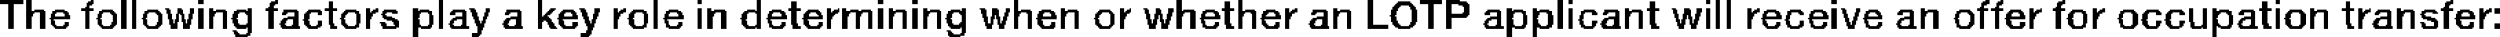 <?xml version="1.0" encoding="UTF-8" standalone="no"?>
<svg xmlns:xlink="http://www.w3.org/1999/xlink" height="1.35px" width="90.85px" xmlns="http://www.w3.org/2000/svg">
  <g transform="matrix(1.0, 0.0, 0.0, 1.0, -38.65, -84.7)">
    <path d="M38.65 84.7 L39.5 84.7 39.5 84.85 38.65 84.85 38.65 84.7 M39.6 84.7 L39.8 84.7 39.8 85.1 39.6 85.1 39.6 84.7 M41.95 84.7 L42.05 84.7 42.05 84.75 41.95 84.75 41.95 84.7 M43.05 84.7 L43.25 84.7 43.25 85.75 43.05 85.75 43.05 84.7 M43.45 84.7 L43.6 84.7 43.6 85.75 43.45 85.75 43.45 84.7 M45.85 84.7 L46.05 84.7 46.05 84.85 45.85 84.85 45.85 84.7 M48.65 84.7 L48.75 84.7 48.75 84.75 48.65 84.75 48.65 84.7 M54.6 84.7 L54.75 84.7 54.75 85.75 54.6 85.75 54.6 84.7 M58.2 84.7 L58.35 84.7 58.35 85.3 58.2 85.3 58.2 84.7 M62.4 84.7 L62.55 84.7 62.55 85.75 62.4 85.75 62.4 84.7 M64.0 84.7 L64.15 84.7 64.15 84.85 64.0 84.85 64.0 84.7 M66.15 84.7 L66.3 84.7 66.3 85.1 66.15 85.1 66.15 84.7 M70.55 84.7 L70.75 84.7 70.75 84.85 70.55 84.85 70.55 84.7 M71.8 84.7 L72.0 84.7 72.0 84.85 71.8 84.85 71.8 84.7 M75.5 84.7 L75.65 84.7 75.65 85.1 75.5 85.1 75.5 84.7 M81.4 84.7 L81.6 84.7 81.6 85.1 81.4 85.1 81.4 84.7 M83.65 84.7 L83.8 84.7 83.8 85.1 83.65 85.1 83.65 84.7 M88.35 84.7 L88.55 84.7 88.55 85.6 88.35 85.6 88.35 84.7 M90.25 84.7 L91.05 84.7 91.05 84.85 90.25 84.85 90.25 84.7 M91.2 84.7 L91.7 84.7 91.7 84.75 91.2 84.75 91.2 84.7 M95.25 84.7 L95.45 84.7 95.45 85.75 95.25 85.75 95.25 84.7 M95.65 84.7 L95.8 84.7 95.8 84.85 95.65 84.85 95.65 84.7 M100.65 84.7 L100.8 84.7 100.8 84.85 100.65 84.85 100.65 84.7 M101.0 84.7 L101.15 84.7 101.15 85.75 101.0 85.75 101.0 84.7 M101.4 84.7 L101.55 84.7 101.55 85.75 101.4 85.75 101.4 84.7 M105.2 84.7 L105.4 84.7 105.4 84.85 105.2 84.85 105.2 84.7 M110.8 84.7 L110.95 84.7 110.95 84.75 110.8 84.75 110.8 84.7 M111.35 84.7 L111.45 84.7 111.45 84.75 111.35 84.75 111.35 84.7 M113.6 84.7 L113.7 84.7 113.7 84.75 113.6 84.75 113.6 84.7 M121.35 84.7 L121.5 84.7 121.5 84.85 121.35 84.85 121.35 84.7 M127.7 84.7 L127.8 84.7 127.8 84.75 127.7 84.75 127.7 84.7 M41.85 84.75 L42.05 84.75 42.05 84.8 41.85 84.8 41.85 84.75 M48.5 84.75 L48.75 84.75 48.75 84.8 48.5 84.8 48.5 84.75 M50.6 84.75 L50.75 84.75 50.75 85.0 50.6 85.0 50.6 84.75 M67.4 84.75 L67.6 84.75 67.6 85.0 67.4 85.0 67.4 84.75 M83.15 84.75 L83.35 84.75 83.35 85.0 83.15 85.0 83.15 84.75 M89.45 84.75 L89.9 84.75 89.9 84.8 89.45 84.8 89.45 84.75 M91.2 84.75 L91.95 84.75 91.95 84.8 91.2 84.8 91.2 84.75 M98.6 84.75 L98.8 84.75 98.8 85.0 98.6 85.0 98.6 84.75 M110.7 84.75 L110.95 84.75 110.95 84.8 110.7 84.8 110.7 84.75 M111.25 84.75 L111.45 84.75 111.45 84.8 111.25 84.8 111.25 84.75 M113.45 84.75 L113.7 84.75 113.7 84.8 113.45 84.8 113.45 84.75 M120.85 84.75 L121.05 84.75 121.05 85.0 120.85 85.0 120.85 84.75 M123.9 84.75 L124.05 84.75 124.05 85.0 123.9 85.0 123.9 84.75 M127.55 84.75 L127.8 84.75 127.8 84.8 127.55 84.8 127.55 84.75 M41.8 84.8 L42.05 84.8 42.05 84.85 41.8 84.85 41.8 84.8 M48.45 84.8 L48.75 84.8 48.75 84.85 48.45 84.85 48.45 84.8 M89.4 84.8 L89.95 84.8 89.95 84.85 89.4 84.85 89.4 84.8 M91.2 84.8 L92.0 84.8 92.0 84.85 91.2 84.85 91.2 84.8 M110.65 84.8 L110.95 84.8 110.95 84.85 110.65 84.85 110.65 84.8 M111.2 84.8 L111.45 84.8 111.45 84.85 111.2 84.85 111.2 84.8 M113.4 84.8 L113.7 84.8 113.7 84.85 113.4 84.85 113.4 84.8 M127.5 84.8 L127.8 84.8 127.8 84.85 127.5 84.85 127.5 84.8 M38.95 84.85 L39.15 84.85 39.15 85.75 38.95 85.75 38.95 84.85 M41.8 84.85 L42.0 84.85 42.0 84.9 41.8 84.9 41.8 84.85 M48.45 84.85 L48.65 84.85 48.65 84.9 48.45 84.9 48.45 84.85 M89.35 84.85 L90.0 84.85 90.0 84.9 89.35 84.9 89.35 84.85 M90.55 84.85 L90.75 84.85 90.75 85.75 90.55 85.75 90.55 84.85 M91.2 84.85 L91.4 84.85 91.4 85.2 91.2 85.2 91.2 84.85 M91.65 84.85 L92.05 84.85 92.05 84.9 91.65 84.9 91.65 84.85 M110.65 84.85 L110.85 84.85 110.85 84.9 110.65 84.9 110.65 84.85 M111.2 84.85 L111.4 84.85 111.4 84.9 111.2 84.9 111.2 84.85 M113.4 84.85 L113.6 84.85 113.6 84.9 113.4 84.9 113.4 84.85 M127.5 84.85 L127.7 84.85 127.7 84.9 127.5 84.9 127.5 84.85 M41.8 84.9 L41.9 84.9 41.9 84.95 41.8 84.95 41.8 84.9 M48.45 84.9 L48.6 84.9 48.6 84.95 48.45 84.95 48.45 84.9 M89.3 84.9 L89.55 84.9 89.55 84.95 89.3 84.95 89.3 84.9 M89.85 84.9 L90.05 84.9 90.05 84.95 89.85 84.95 89.85 84.9 M91.8 84.9 L92.05 84.9 92.05 84.95 91.8 84.95 91.8 84.9 M110.65 84.9 L110.75 84.9 110.75 84.95 110.65 84.95 110.65 84.9 M111.2 84.9 L111.3 84.9 111.3 84.95 111.2 84.95 111.2 84.9 M113.4 84.9 L113.55 84.9 113.55 84.95 113.4 84.95 113.4 84.9 M127.5 84.9 L127.65 84.9 127.65 84.95 127.5 84.95 127.5 84.9 M41.75 84.95 L41.9 84.95 41.9 85.0 41.75 85.0 41.75 84.95 M48.4 84.95 L48.6 84.95 48.6 85.0 48.4 85.0 48.4 84.95 M89.25 84.95 L89.5 84.95 89.5 85.0 89.25 85.0 89.25 84.95 M89.9 84.95 L90.1 84.95 90.1 85.05 89.9 85.05 89.9 84.95 M91.85 84.95 L92.05 84.95 92.05 85.15 91.85 85.15 91.85 84.95 M110.6 84.95 L110.75 84.95 110.75 85.0 110.6 85.0 110.6 84.95 M111.15 84.95 L111.3 84.95 111.3 85.0 111.15 85.0 111.15 84.95 M113.35 84.95 L113.55 84.95 113.55 85.0 113.35 85.0 113.35 84.95 M127.45 84.95 L127.65 84.95 127.65 85.0 127.45 85.0 127.45 84.95 M41.6 85.0 L42.05 85.0 42.05 85.1 41.6 85.1 41.6 85.0 M44.65 85.0 L44.8 85.0 44.8 85.05 44.65 85.05 44.65 85.0 M45.1 85.0 L45.25 85.0 45.25 85.05 45.1 85.05 45.1 85.0 M45.55 85.0 L45.7 85.0 45.7 85.2 45.55 85.2 45.55 85.0 M45.85 85.0 L46.05 85.0 46.05 85.75 45.85 85.75 45.85 85.0 M46.25 85.0 L46.4 85.0 46.4 85.1 46.25 85.1 46.25 85.0 M47.65 85.0 L47.8 85.0 47.8 85.1 47.65 85.1 47.65 85.0 M48.3 85.0 L48.75 85.0 48.75 85.1 48.3 85.1 48.3 85.0 M50.45 85.0 L50.9 85.0 50.9 85.1 50.45 85.1 50.45 85.0 M51.95 85.0 L52.1 85.0 52.1 85.15 51.95 85.15 51.95 85.0 M52.3 85.0 L52.4 85.0 52.4 85.05 52.3 85.05 52.3 85.0 M53.65 85.0 L53.85 85.0 53.85 85.1 53.65 85.1 53.65 85.0 M55.7 85.0 L55.9 85.0 55.9 85.05 55.7 85.05 55.7 85.0 M56.3 85.0 L56.45 85.0 56.45 85.15 56.3 85.15 56.3 85.0 M58.65 85.0 L58.85 85.0 58.85 85.05 58.65 85.05 58.65 85.0 M59.7 85.0 L59.9 85.0 59.9 85.05 59.7 85.05 59.7 85.0 M60.25 85.0 L60.45 85.0 60.45 85.15 60.25 85.15 60.25 85.0 M60.95 85.0 L61.1 85.0 61.1 85.15 60.95 85.15 60.95 85.0 M61.3 85.0 L61.4 85.0 61.4 85.05 61.3 85.05 61.3 85.0 M64.0 85.0 L64.15 85.0 64.15 85.75 64.0 85.75 64.0 85.0 M64.35 85.0 L64.5 85.0 64.5 85.1 64.35 85.1 64.35 85.0 M67.3 85.0 L67.75 85.0 67.75 85.1 67.3 85.1 67.3 85.0 M68.7 85.0 L68.85 85.0 68.85 85.15 68.7 85.15 68.7 85.0 M69.1 85.0 L69.15 85.0 69.15 85.05 69.1 85.05 69.1 85.0 M69.25 85.0 L69.4 85.0 69.4 85.1 69.25 85.1 69.25 85.0 M70.55 85.0 L70.75 85.0 70.75 85.75 70.55 85.75 70.55 85.0 M70.95 85.0 L71.1 85.0 71.1 85.1 70.95 85.1 70.95 85.0 M71.8 85.0 L72.0 85.0 72.0 85.75 71.8 85.75 71.8 85.0 M72.2 85.0 L72.35 85.0 72.35 85.1 72.2 85.1 72.2 85.0 M73.6 85.0 L73.75 85.0 73.75 85.1 73.6 85.1 73.6 85.0 M74.25 85.0 L74.45 85.0 74.45 85.05 74.25 85.05 74.25 85.0 M74.7 85.0 L74.9 85.0 74.9 85.05 74.7 85.05 74.7 85.0 M75.2 85.0 L75.35 85.0 75.35 85.15 75.2 85.15 75.2 85.0 M77.2 85.0 L77.35 85.0 77.35 85.1 77.2 85.1 77.2 85.0 M79.35 85.0 L79.5 85.0 79.5 85.15 79.35 85.15 79.35 85.0 M79.7 85.0 L79.75 85.0 79.75 85.05 79.7 85.05 79.7 85.0 M80.2 85.0 L80.35 85.0 80.35 85.05 80.2 85.05 80.2 85.0 M80.65 85.0 L80.8 85.0 80.8 85.05 80.65 85.05 80.65 85.0 M81.1 85.0 L81.3 85.0 81.3 85.15 81.1 85.15 81.1 85.0 M83.05 85.0 L83.5 85.0 83.5 85.1 83.05 85.1 83.05 85.0 M85.35 85.0 L85.5 85.0 85.5 85.15 85.35 85.15 85.35 85.0 M85.7 85.0 L85.8 85.0 85.8 85.05 85.7 85.05 85.7 85.0 M87.1 85.0 L87.25 85.0 87.25 85.1 87.1 85.1 87.1 85.0 M89.25 85.0 L89.45 85.0 89.45 85.05 89.25 85.05 89.25 85.0 M93.4 85.0 L93.6 85.0 93.6 85.1 93.4 85.1 93.4 85.0 M94.35 85.0 L94.5 85.0 94.5 85.1 94.35 85.1 94.35 85.0 M95.65 85.0 L95.8 85.0 95.8 85.75 95.65 85.75 95.65 85.0 M97.7 85.0 L97.85 85.0 97.85 85.1 97.7 85.1 97.7 85.0 M98.5 85.0 L98.95 85.0 98.95 85.1 98.5 85.1 98.5 85.0 M99.4 85.0 L99.55 85.0 99.55 85.05 99.4 85.05 99.4 85.0 M99.85 85.0 L100.05 85.0 100.05 85.05 99.85 85.05 99.85 85.0 M100.3 85.0 L100.5 85.0 100.5 85.15 100.3 85.15 100.3 85.0 M100.65 85.0 L100.8 85.0 100.8 85.75 100.65 85.75 100.65 85.0 M102.15 85.0 L102.3 85.0 102.3 85.15 102.15 85.15 102.15 85.0 M102.5 85.0 L102.6 85.0 102.6 85.05 102.5 85.05 102.5 85.0 M105.2 85.0 L105.4 85.0 105.4 85.75 105.2 85.75 105.2 85.0 M105.55 85.0 L105.7 85.0 105.7 85.05 105.55 85.05 105.55 85.0 M106.1 85.0 L106.25 85.0 106.25 85.15 106.1 85.15 106.1 85.0 M108.45 85.0 L108.6 85.0 108.6 85.1 108.45 85.1 108.45 85.0 M110.5 85.0 L110.9 85.0 110.9 85.1 110.5 85.1 110.5 85.0 M111.0 85.0 L111.45 85.0 111.45 85.1 111.0 85.1 111.0 85.0 M112.4 85.0 L112.55 85.0 112.55 85.15 112.4 85.15 112.4 85.0 M112.8 85.0 L112.85 85.0 112.85 85.05 112.8 85.05 112.8 85.0 M113.25 85.0 L113.7 85.0 113.7 85.1 113.25 85.1 113.25 85.0 M114.7 85.0 L114.85 85.0 114.85 85.15 114.7 85.15 114.7 85.0 M115.05 85.0 L115.15 85.0 115.15 85.05 115.05 85.05 115.05 85.0 M118.2 85.0 L118.35 85.0 118.35 85.5 118.2 85.5 118.2 85.0 M118.7 85.0 L118.85 85.0 118.85 85.6 118.7 85.6 118.7 85.0 M119.05 85.0 L119.2 85.0 119.2 85.1 119.05 85.1 119.05 85.0 M120.75 85.0 L121.2 85.0 121.2 85.1 120.75 85.1 120.75 85.0 M121.35 85.0 L121.5 85.0 121.5 85.75 121.35 85.75 121.35 85.0 M122.6 85.0 L122.75 85.0 122.75 85.1 122.6 85.1 122.6 85.0 M123.75 85.0 L124.2 85.0 124.2 85.1 123.75 85.1 123.75 85.0 M124.35 85.0 L124.5 85.0 124.5 85.15 124.35 85.15 124.35 85.0 M124.75 85.0 L124.8 85.0 124.8 85.05 124.75 85.05 124.75 85.0 M125.75 85.0 L125.9 85.0 125.9 85.1 125.75 85.1 125.75 85.0 M127.35 85.0 L127.8 85.0 127.8 85.1 127.35 85.1 127.35 85.0 M128.75 85.0 L128.9 85.0 128.9 85.15 128.75 85.15 128.75 85.0 M129.1 85.0 L129.2 85.0 129.2 85.05 129.1 85.05 129.1 85.0 M129.3 85.0 L129.5 85.0 129.5 85.2 129.3 85.2 129.3 85.0 M39.9 85.05 L40.25 85.05 40.25 85.1 39.9 85.1 39.9 85.05 M40.65 85.05 L41.0 85.05 41.0 85.1 40.65 85.1 40.65 85.05 M42.35 85.05 L42.75 85.05 42.75 85.1 42.35 85.1 42.35 85.05 M44.0 85.05 L44.4 85.05 44.4 85.1 44.0 85.1 44.0 85.05 M44.7 85.05 L44.85 85.05 44.85 85.2 44.7 85.2 44.7 85.05 M45.1 85.05 L45.3 85.05 45.3 85.2 45.1 85.2 45.1 85.05 M46.5 85.05 L46.85 85.05 46.85 85.1 46.5 85.1 46.5 85.05 M47.25 85.05 L47.6 85.05 47.6 85.1 47.25 85.1 47.25 85.05 M48.95 85.05 L49.45 85.05 49.45 85.1 48.95 85.1 48.95 85.05 M49.85 85.05 L50.3 85.05 50.3 85.1 49.85 85.1 49.85 85.05 M51.2 85.05 L51.6 85.05 51.6 85.1 51.2 85.1 51.2 85.05 M52.2 85.05 L52.4 85.05 52.4 85.1 52.2 85.1 52.2 85.05 M52.6 85.05 L53.05 85.05 53.05 85.1 52.6 85.1 52.6 85.05 M53.9 85.05 L54.25 85.05 54.25 85.1 53.9 85.1 53.9 85.05 M55.1 85.05 L55.55 85.05 55.55 85.1 55.1 85.1 55.1 85.05 M55.75 85.05 L55.95 85.05 55.95 85.15 55.75 85.15 55.75 85.05 M57.05 85.05 L57.55 85.05 57.55 85.1 57.05 85.1 57.05 85.05 M58.6 85.05 L58.8 85.05 58.8 85.1 58.6 85.1 58.6 85.05 M59.1 85.05 L59.5 85.05 59.5 85.1 59.1 85.1 59.1 85.05 M59.75 85.05 L59.95 85.05 59.95 85.15 59.75 85.15 59.75 85.05 M61.2 85.05 L61.4 85.05 61.4 85.1 61.2 85.1 61.2 85.05 M61.65 85.05 L62.05 85.05 62.05 85.1 61.65 85.1 61.65 85.05 M62.95 85.05 L63.3 85.05 63.3 85.1 62.95 85.1 62.95 85.05 M64.6 85.05 L65.0 85.05 65.0 85.1 64.6 85.1 64.6 85.05 M65.8 85.05 L66.1 85.05 66.1 85.1 65.8 85.1 65.8 85.05 M66.7 85.05 L67.05 85.05 67.05 85.1 66.7 85.1 66.7 85.05 M68.0 85.05 L68.4 85.05 68.4 85.1 68.0 85.1 68.0 85.05 M68.95 85.05 L69.15 85.05 69.15 85.1 68.95 85.1 68.95 85.05 M69.55 85.05 L69.85 85.05 69.85 85.1 69.55 85.1 69.55 85.05 M69.95 85.05 L70.3 85.05 70.3 85.1 69.95 85.1 69.95 85.05 M71.2 85.05 L71.55 85.05 71.55 85.1 71.2 85.1 71.2 85.05 M72.45 85.05 L72.8 85.05 72.8 85.1 72.45 85.1 72.45 85.05 M73.2 85.05 L73.55 85.05 73.55 85.1 73.2 85.1 73.2 85.05 M74.3 85.05 L74.5 85.05 74.5 85.2 74.3 85.2 74.3 85.05 M74.7 85.05 L74.95 85.05 74.95 85.25 74.7 85.25 74.7 85.05 M75.75 85.05 L76.1 85.05 76.1 85.1 75.75 85.1 75.75 85.05 M76.5 85.05 L76.85 85.05 76.85 85.1 76.5 85.1 76.5 85.05 M77.45 85.05 L77.8 85.05 77.8 85.1 77.45 85.1 77.45 85.05 M78.6 85.05 L79.0 85.05 79.0 85.1 78.6 85.1 78.6 85.05 M79.6 85.05 L79.75 85.05 79.75 85.1 79.6 85.1 79.6 85.05 M80.25 85.05 L80.4 85.05 80.4 85.2 80.25 85.2 80.25 85.05 M80.65 85.05 L80.85 85.05 80.85 85.2 80.65 85.2 80.65 85.05 M81.65 85.05 L82.05 85.05 82.05 85.1 81.65 85.1 81.65 85.05 M82.45 85.05 L82.8 85.05 82.8 85.1 82.45 85.1 82.45 85.05 M83.9 85.05 L84.25 85.05 84.25 85.1 83.9 85.1 83.9 85.05 M84.65 85.05 L85.0 85.05 85.0 85.1 84.65 85.1 84.65 85.05 M85.6 85.05 L85.8 85.05 85.8 85.1 85.6 85.1 85.6 85.05 M86.35 85.05 L86.85 85.05 86.85 85.1 86.35 85.1 86.35 85.05 M87.35 85.05 L87.7 85.05 87.7 85.1 87.35 85.1 87.35 85.05 M89.2 85.05 L89.45 85.05 89.45 85.1 89.2 85.1 89.2 85.05 M89.95 85.05 L90.15 85.05 90.15 85.5 89.95 85.5 89.95 85.05 M92.7 85.05 L93.15 85.05 93.15 85.1 92.7 85.1 92.7 85.05 M93.65 85.05 L94.0 85.05 94.0 85.1 93.65 85.1 93.65 85.05 M94.6 85.05 L94.95 85.05 94.95 85.1 94.6 85.1 94.6 85.05 M96.2 85.05 L96.6 85.05 96.6 85.1 96.2 85.1 96.2 85.05 M96.95 85.05 L97.45 85.05 97.45 85.1 96.95 85.1 96.95 85.05 M97.95 85.05 L98.3 85.05 98.3 85.1 97.95 85.1 97.95 85.05 M99.45 85.05 L99.6 85.05 99.6 85.2 99.45 85.2 99.45 85.05 M99.85 85.05 L100.1 85.05 100.1 85.2 99.85 85.2 99.85 85.05 M102.4 85.05 L102.6 85.05 102.6 85.1 102.4 85.1 102.4 85.05 M102.85 85.05 L103.2 85.05 103.2 85.1 102.85 85.1 102.85 85.05 M103.7 85.05 L104.1 85.05 104.1 85.1 103.7 85.1 103.7 85.05 M104.55 85.05 L104.9 85.05 104.9 85.1 104.55 85.1 104.55 85.05 M105.6 85.05 L105.75 85.05 105.75 85.2 105.6 85.2 105.6 85.05 M106.55 85.05 L106.9 85.05 106.9 85.1 106.55 85.1 106.55 85.05 M107.7 85.05 L108.15 85.05 108.15 85.1 107.7 85.1 107.7 85.05 M108.7 85.05 L109.05 85.05 109.05 85.1 108.7 85.1 108.7 85.05 M109.85 85.05 L110.25 85.05 110.25 85.1 109.85 85.1 109.85 85.05 M111.7 85.05 L112.1 85.05 112.1 85.1 111.7 85.1 111.7 85.05 M112.65 85.05 L112.85 85.05 112.85 85.1 112.65 85.1 112.65 85.05 M113.95 85.05 L114.35 85.05 114.35 85.1 113.95 85.1 113.95 85.05 M114.95 85.05 L115.15 85.05 115.15 85.1 114.95 85.1 114.95 85.05 M115.8 85.05 L116.2 85.05 116.2 85.1 115.8 85.1 115.8 85.05 M116.65 85.05 L117.1 85.05 117.1 85.1 116.65 85.1 116.65 85.05 M117.5 85.05 L117.95 85.05 117.95 85.1 117.5 85.1 117.5 85.05 M119.3 85.05 L119.65 85.05 119.65 85.1 119.3 85.1 119.3 85.05 M120.1 85.05 L120.55 85.05 120.55 85.1 120.1 85.1 120.1 85.05 M121.85 85.05 L122.3 85.05 122.3 85.1 121.85 85.1 121.85 85.05 M122.85 85.05 L123.2 85.05 123.2 85.1 122.85 85.1 122.85 85.05 M124.6 85.05 L124.8 85.05 124.8 85.1 124.6 85.1 124.6 85.05 M125.05 85.05 L125.5 85.05 125.5 85.1 125.05 85.1 125.05 85.05 M126.0 85.05 L126.35 85.05 126.35 85.1 126.0 85.1 126.0 85.05 M126.75 85.05 L127.15 85.05 127.15 85.1 126.75 85.1 126.75 85.05 M128.05 85.05 L128.4 85.05 128.4 85.1 128.05 85.1 128.05 85.05 M129.0 85.05 L129.2 85.05 129.2 85.1 129.0 85.1 129.0 85.05 M39.6 85.1 L40.3 85.1 40.3 85.15 39.6 85.15 39.6 85.1 M40.55 85.1 L41.1 85.1 41.1 85.15 40.55 85.15 40.55 85.1 M41.75 85.1 L41.9 85.1 41.9 85.75 41.75 85.75 41.75 85.1 M42.25 85.1 L42.8 85.1 42.8 85.15 42.25 85.15 42.25 85.1 M43.9 85.1 L44.45 85.1 44.45 85.15 43.9 85.15 43.9 85.1 M46.25 85.1 L46.9 85.1 46.9 85.15 46.25 85.15 46.25 85.1 M47.15 85.1 L47.8 85.1 47.8 85.15 47.15 85.15 47.15 85.1 M48.4 85.1 L48.6 85.1 48.6 85.75 48.4 85.75 48.4 85.1 M48.95 85.1 L49.5 85.1 49.5 85.15 48.95 85.15 48.95 85.1 M49.8 85.1 L50.35 85.1 50.35 85.15 49.8 85.15 49.8 85.1 M50.6 85.1 L50.75 85.1 50.75 85.55 50.6 85.55 50.6 85.1 M51.15 85.1 L51.7 85.1 51.7 85.15 51.15 85.15 51.15 85.1 M52.15 85.1 L52.4 85.1 52.4 85.15 52.15 85.15 52.15 85.1 M52.55 85.1 L53.1 85.1 53.1 85.15 52.55 85.15 52.55 85.1 M53.65 85.1 L54.35 85.1 54.35 85.15 53.65 85.15 53.65 85.1 M55.05 85.1 L55.6 85.1 55.6 85.15 55.05 85.15 55.05 85.1 M57.05 85.1 L57.6 85.1 57.6 85.15 57.05 85.15 57.05 85.1 M58.55 85.1 L58.75 85.1 58.75 85.15 58.55 85.15 58.55 85.1 M59.05 85.1 L59.55 85.1 59.55 85.15 59.05 85.15 59.05 85.1 M61.15 85.1 L61.4 85.1 61.4 85.15 61.15 85.15 61.15 85.1 M61.6 85.1 L62.15 85.1 62.15 85.15 61.6 85.15 61.6 85.1 M62.85 85.1 L63.4 85.1 63.4 85.15 62.85 85.15 62.85 85.1 M64.35 85.1 L65.05 85.1 65.05 85.15 64.35 85.15 64.35 85.1 M65.7 85.1 L66.3 85.1 66.3 85.15 65.7 85.15 65.7 85.1 M66.6 85.1 L67.15 85.1 67.15 85.15 66.6 85.15 66.6 85.1 M67.4 85.1 L67.6 85.1 67.6 85.55 67.4 85.55 67.4 85.1 M67.95 85.1 L68.45 85.1 68.45 85.15 67.95 85.15 67.95 85.1 M68.9 85.1 L69.15 85.1 69.15 85.15 68.9 85.15 68.9 85.1 M69.25 85.1 L70.35 85.1 70.35 85.15 69.25 85.15 69.25 85.1 M70.95 85.1 L71.6 85.1 71.6 85.15 70.95 85.15 70.95 85.1 M72.2 85.1 L72.85 85.1 72.85 85.15 72.2 85.15 72.2 85.1 M73.1 85.1 L73.75 85.1 73.75 85.15 73.1 85.15 73.1 85.1 M75.5 85.1 L76.15 85.1 76.15 85.15 75.5 85.15 75.5 85.1 M76.4 85.1 L76.95 85.1 76.95 85.15 76.4 85.15 76.4 85.1 M77.2 85.1 L77.85 85.1 77.85 85.15 77.2 85.15 77.2 85.1 M78.55 85.1 L79.05 85.1 79.05 85.15 78.55 85.15 78.55 85.1 M79.55 85.1 L79.75 85.1 79.75 85.15 79.55 85.15 79.55 85.1 M81.4 85.1 L82.1 85.1 82.1 85.15 81.4 85.15 81.4 85.1 M82.35 85.1 L82.9 85.1 82.9 85.15 82.35 85.15 82.35 85.1 M83.15 85.1 L83.35 85.1 83.35 85.55 83.15 85.55 83.15 85.1 M83.65 85.1 L84.3 85.1 84.3 85.15 83.65 85.15 83.65 85.1 M84.55 85.1 L85.1 85.1 85.1 85.15 84.55 85.15 84.55 85.1 M85.55 85.1 L85.8 85.1 85.8 85.15 85.55 85.15 85.55 85.1 M86.35 85.1 L86.9 85.1 86.9 85.15 86.35 85.15 86.35 85.1 M87.1 85.1 L87.75 85.1 87.75 85.15 87.1 85.15 87.1 85.1 M89.2 85.1 L89.4 85.1 89.4 85.25 89.2 85.25 89.2 85.1 M92.65 85.1 L93.2 85.1 93.2 85.15 92.65 85.15 92.65 85.1 M93.4 85.1 L94.1 85.1 94.1 85.15 93.4 85.15 93.4 85.1 M94.35 85.1 L95.05 85.1 95.05 85.15 94.35 85.15 94.35 85.1 M96.1 85.1 L96.65 85.1 96.65 85.15 96.1 85.15 96.1 85.1 M96.95 85.1 L97.5 85.1 97.5 85.15 96.95 85.15 96.95 85.1 M97.7 85.1 L98.35 85.1 98.35 85.15 97.7 85.15 97.7 85.1 M98.6 85.1 L98.8 85.1 98.8 85.55 98.6 85.55 98.6 85.1 M102.35 85.1 L102.6 85.1 102.6 85.15 102.35 85.15 102.35 85.1 M102.75 85.1 L103.3 85.1 103.3 85.15 102.75 85.15 102.75 85.1 M103.6 85.1 L104.15 85.1 104.15 85.15 103.6 85.15 103.6 85.1 M104.45 85.1 L105.0 85.1 105.0 85.15 104.45 85.15 104.45 85.1 M106.45 85.1 L106.95 85.1 106.95 85.15 106.45 85.15 106.45 85.1 M107.65 85.1 L108.2 85.1 108.2 85.15 107.65 85.15 107.65 85.1 M108.45 85.1 L109.1 85.1 109.1 85.15 108.45 85.15 108.45 85.1 M109.75 85.1 L110.3 85.1 110.3 85.15 109.75 85.15 109.75 85.1 M110.6 85.1 L110.75 85.1 110.75 85.75 110.6 85.75 110.6 85.1 M111.15 85.1 L111.3 85.1 111.3 85.75 111.15 85.75 111.15 85.1 M111.65 85.1 L112.15 85.1 112.15 85.15 111.65 85.15 111.65 85.1 M112.6 85.1 L112.85 85.1 112.85 85.15 112.6 85.15 112.6 85.1 M113.35 85.1 L113.55 85.1 113.55 85.75 113.35 85.75 113.35 85.1 M113.9 85.1 L114.45 85.1 114.45 85.15 113.9 85.15 113.9 85.1 M114.9 85.1 L115.15 85.1 115.15 85.15 114.9 85.15 114.9 85.1 M115.7 85.1 L116.25 85.1 116.25 85.15 115.7 85.15 115.7 85.1 M116.6 85.1 L117.15 85.1 117.15 85.15 116.6 85.15 116.6 85.1 M117.45 85.1 L118.0 85.1 118.0 85.15 117.45 85.15 117.45 85.1 M119.05 85.1 L119.75 85.1 119.75 85.15 119.05 85.15 119.05 85.1 M120.05 85.1 L120.6 85.1 120.6 85.15 120.05 85.15 120.05 85.1 M120.85 85.1 L121.05 85.1 121.05 85.55 120.85 85.55 120.85 85.1 M121.8 85.1 L122.35 85.1 122.35 85.15 121.8 85.15 121.8 85.1 M122.6 85.1 L123.25 85.1 123.25 85.15 122.6 85.15 122.6 85.1 M123.9 85.1 L124.05 85.1 124.05 85.55 123.9 85.55 123.9 85.1 M124.55 85.1 L124.8 85.1 124.8 85.15 124.55 85.15 124.55 85.1 M125.0 85.1 L125.55 85.1 125.55 85.15 125.0 85.15 125.0 85.1 M125.75 85.1 L126.4 85.1 126.4 85.15 125.75 85.15 125.75 85.1 M126.65 85.1 L127.2 85.1 127.2 85.15 126.65 85.15 126.65 85.1 M127.45 85.1 L127.65 85.1 127.65 85.75 127.45 85.75 127.45 85.1 M127.95 85.1 L128.5 85.1 128.5 85.15 127.95 85.15 127.95 85.1 M128.95 85.1 L129.2 85.1 129.2 85.15 128.95 85.15 128.95 85.1 M39.6 85.15 L39.9 85.15 39.9 85.2 39.6 85.2 39.6 85.15 M40.1 85.15 L40.3 85.15 40.3 85.75 40.1 85.75 40.1 85.15 M40.55 85.15 L40.7 85.15 40.7 85.2 40.55 85.2 40.55 85.15 M40.95 85.15 L41.15 85.15 41.15 85.2 40.95 85.2 40.95 85.15 M42.25 85.15 L42.4 85.15 42.4 85.2 42.25 85.2 42.25 85.15 M42.65 85.15 L42.85 85.15 42.85 85.2 42.65 85.2 42.65 85.15 M43.9 85.15 L44.05 85.15 44.05 85.2 43.9 85.2 43.9 85.15 M44.3 85.15 L44.5 85.15 44.5 85.2 44.3 85.2 44.3 85.15 M46.25 85.15 L46.5 85.15 46.5 85.2 46.25 85.2 46.25 85.15 M46.75 85.15 L46.9 85.15 46.9 85.75 46.75 85.75 46.75 85.15 M47.15 85.15 L47.35 85.15 47.35 85.2 47.15 85.2 47.15 85.15 M47.55 85.15 L47.8 85.15 47.8 85.2 47.55 85.2 47.55 85.15 M48.9 85.15 L49.1 85.15 49.1 85.2 48.9 85.2 48.9 85.15 M49.35 85.15 L49.5 85.15 49.5 85.3 49.35 85.3 49.35 85.15 M49.75 85.15 L49.95 85.15 49.95 85.2 49.75 85.2 49.75 85.15 M50.2 85.15 L50.35 85.15 50.35 85.25 50.2 85.25 50.2 85.15 M51.1 85.15 L51.3 85.15 51.3 85.2 51.1 85.2 51.1 85.15 M51.55 85.15 L51.7 85.15 51.7 85.2 51.55 85.2 51.55 85.15 M51.95 85.15 L52.3 85.15 52.3 85.2 51.95 85.2 51.95 85.15 M52.55 85.15 L52.7 85.15 52.7 85.2 52.55 85.2 52.55 85.15 M52.9 85.15 L53.1 85.15 53.1 85.2 52.9 85.2 52.9 85.15 M53.65 85.15 L53.95 85.15 53.95 85.2 53.65 85.2 53.65 85.15 M54.2 85.15 L54.35 85.15 54.35 85.2 54.2 85.2 54.2 85.15 M55.0 85.15 L55.2 85.15 55.2 85.25 55.0 85.25 55.0 85.15 M55.45 85.15 L55.6 85.15 55.6 85.3 55.45 85.3 55.45 85.15 M55.8 85.15 L56.0 85.15 56.0 85.3 55.8 85.3 55.8 85.15 M56.25 85.15 L56.4 85.15 56.4 85.3 56.25 85.3 56.25 85.15 M57.0 85.15 L57.2 85.15 57.2 85.2 57.0 85.2 57.0 85.15 M57.45 85.15 L57.6 85.15 57.6 85.3 57.45 85.3 57.45 85.15 M58.5 85.15 L58.7 85.15 58.7 85.2 58.5 85.2 58.5 85.15 M59.0 85.15 L59.2 85.15 59.2 85.2 59.0 85.2 59.0 85.15 M59.4 85.15 L59.6 85.15 59.6 85.2 59.4 85.2 59.4 85.15 M59.8 85.15 L60.0 85.15 60.0 85.3 59.8 85.3 59.8 85.15 M60.25 85.15 L60.4 85.15 60.4 85.2 60.25 85.2 60.25 85.15 M60.95 85.15 L61.3 85.15 61.3 85.2 60.95 85.2 60.95 85.15 M61.55 85.15 L61.75 85.15 61.75 85.2 61.55 85.2 61.55 85.15 M62.0 85.15 L62.15 85.15 62.15 85.2 62.0 85.2 62.0 85.15 M62.85 85.15 L63.0 85.15 63.0 85.2 62.85 85.2 62.85 85.15 M63.25 85.15 L63.45 85.15 63.45 85.2 63.25 85.2 63.25 85.15 M64.35 85.15 L64.65 85.15 64.65 85.2 64.35 85.2 64.35 85.15 M64.85 85.15 L65.05 85.15 65.05 85.75 64.85 85.75 64.85 85.15 M65.65 85.15 L65.85 85.15 65.85 85.2 65.65 85.2 65.65 85.15 M66.1 85.15 L66.3 85.15 66.3 85.2 66.1 85.2 66.1 85.15 M66.6 85.15 L66.75 85.15 66.75 85.2 66.6 85.2 66.6 85.15 M67.0 85.15 L67.2 85.15 67.2 85.2 67.0 85.2 67.0 85.15 M67.9 85.15 L68.1 85.15 68.1 85.2 67.9 85.2 67.9 85.15 M68.3 85.15 L68.5 85.15 68.5 85.2 68.3 85.2 68.3 85.15 M68.7 85.15 L69.1 85.15 69.1 85.2 68.7 85.2 68.7 85.15 M69.25 85.15 L69.55 85.15 69.55 85.2 69.25 85.2 69.25 85.15 M69.75 85.15 L70.0 85.15 70.0 85.2 69.75 85.2 69.75 85.15 M70.2 85.15 L70.35 85.15 70.35 85.75 70.2 85.75 70.2 85.15 M70.95 85.15 L71.2 85.15 71.2 85.2 70.95 85.2 70.95 85.15 M71.45 85.15 L71.6 85.15 71.6 85.75 71.45 85.75 71.45 85.15 M72.2 85.15 L72.45 85.15 72.45 85.2 72.2 85.2 72.2 85.15 M72.7 85.15 L72.85 85.15 72.85 85.75 72.7 85.75 72.7 85.15 M73.1 85.15 L73.3 85.15 73.3 85.2 73.1 85.2 73.1 85.15 M73.5 85.15 L73.75 85.15 73.75 85.2 73.5 85.2 73.5 85.15 M75.15 85.15 L75.3 85.15 75.3 85.3 75.15 85.3 75.15 85.15 M75.5 85.15 L75.75 85.15 75.75 85.2 75.5 85.2 75.5 85.15 M75.95 85.15 L76.15 85.15 76.15 85.2 75.95 85.2 75.95 85.15 M76.4 85.15 L76.6 85.15 76.6 85.2 76.4 85.2 76.4 85.15 M76.8 85.15 L77.0 85.15 77.0 85.2 76.8 85.2 76.8 85.15 M77.2 85.15 L77.45 85.15 77.45 85.2 77.2 85.2 77.2 85.15 M77.7 85.15 L77.85 85.15 77.85 85.75 77.7 85.75 77.7 85.15 M78.5 85.15 L78.7 85.15 78.7 85.2 78.5 85.2 78.5 85.15 M78.95 85.15 L79.1 85.15 79.1 85.2 78.95 85.2 78.95 85.15 M79.35 85.15 L79.7 85.15 79.7 85.2 79.35 85.2 79.35 85.15 M81.1 85.15 L81.25 85.15 81.25 85.2 81.1 85.2 81.1 85.15 M81.4 85.15 L81.7 85.15 81.7 85.2 81.4 85.2 81.4 85.15 M81.9 85.15 L82.1 85.15 82.1 85.75 81.9 85.75 81.9 85.15 M82.35 85.15 L82.5 85.15 82.5 85.2 82.35 85.2 82.35 85.15 M82.75 85.15 L82.95 85.15 82.95 85.2 82.75 85.2 82.75 85.15 M83.65 85.15 L83.9 85.15 83.9 85.2 83.65 85.2 83.65 85.15 M84.1 85.15 L84.3 85.15 84.3 85.2 84.1 85.2 84.1 85.15 M84.55 85.15 L84.75 85.15 84.75 85.2 84.55 85.2 84.55 85.15 M84.95 85.15 L85.15 85.15 85.15 85.2 84.95 85.2 84.95 85.15 M85.35 85.15 L85.7 85.15 85.7 85.2 85.35 85.2 85.35 85.15 M86.3 85.15 L86.5 85.15 86.5 85.2 86.3 85.2 86.3 85.15 M86.75 85.15 L86.9 85.15 86.9 85.3 86.75 85.3 86.75 85.15 M87.1 85.15 L87.35 85.15 87.35 85.2 87.1 85.2 87.1 85.15 M87.6 85.15 L87.75 85.15 87.75 85.75 87.6 85.75 87.6 85.15 M91.8 85.15 L92.05 85.15 92.05 85.2 91.8 85.2 91.8 85.15 M92.6 85.15 L92.8 85.15 92.8 85.25 92.6 85.25 92.6 85.15 M93.05 85.15 L93.2 85.15 93.2 85.3 93.05 85.3 93.05 85.15 M93.4 85.15 L93.7 85.15 93.7 85.2 93.4 85.2 93.4 85.15 M93.95 85.15 L94.1 85.15 94.1 85.2 93.95 85.2 93.95 85.15 M94.35 85.15 L94.6 85.15 94.6 85.25 94.35 85.25 94.35 85.15 M94.85 85.15 L95.05 85.15 95.05 85.2 94.85 85.2 94.85 85.15 M96.1 85.15 L96.25 85.15 96.25 85.2 96.1 85.2 96.1 85.15 M96.5 85.15 L96.7 85.15 96.7 85.25 96.5 85.25 96.5 85.15 M96.9 85.15 L97.1 85.15 97.1 85.2 96.9 85.2 96.9 85.15 M97.35 85.15 L97.5 85.15 97.5 85.3 97.35 85.3 97.35 85.15 M97.7 85.15 L97.95 85.15 97.95 85.2 97.7 85.2 97.7 85.15 M98.2 85.15 L98.35 85.15 98.35 85.75 98.2 85.75 98.2 85.15 M100.3 85.15 L100.45 85.15 100.45 85.2 100.3 85.2 100.3 85.15 M102.15 85.15 L102.5 85.15 102.5 85.2 102.15 85.2 102.15 85.15 M102.75 85.15 L102.9 85.15 102.9 85.2 102.75 85.2 102.75 85.15 M103.15 85.15 L103.35 85.15 103.35 85.2 103.15 85.2 103.15 85.15 M103.6 85.15 L103.75 85.15 103.75 85.25 103.6 85.25 103.6 85.15 M104.0 85.15 L104.2 85.15 104.2 85.2 104.0 85.2 104.0 85.15 M104.45 85.15 L104.6 85.15 104.6 85.2 104.45 85.2 104.45 85.15 M104.85 85.15 L105.05 85.15 105.05 85.2 104.85 85.2 104.85 85.15 M106.05 85.15 L106.2 85.15 106.2 85.3 106.05 85.3 106.05 85.15 M106.45 85.15 L106.6 85.15 106.6 85.2 106.45 85.2 106.45 85.15 M106.8 85.15 L107.0 85.15 107.0 85.2 106.8 85.2 106.8 85.15 M107.6 85.15 L107.8 85.15 107.8 85.25 107.6 85.25 107.6 85.15 M108.05 85.15 L108.2 85.15 108.2 85.3 108.05 85.3 108.05 85.15 M108.45 85.15 L108.7 85.15 108.7 85.2 108.45 85.2 108.45 85.15 M108.9 85.15 L109.1 85.15 109.1 85.75 108.9 85.75 108.9 85.15 M109.75 85.15 L109.9 85.15 109.9 85.2 109.75 85.2 109.75 85.15 M110.15 85.15 L110.35 85.15 110.35 85.2 110.15 85.2 110.15 85.15 M111.6 85.15 L111.8 85.15 111.8 85.2 111.6 85.2 111.6 85.15 M112.0 85.15 L112.2 85.15 112.2 85.2 112.0 85.2 112.0 85.15 M112.4 85.15 L112.75 85.15 112.75 85.2 112.4 85.2 112.4 85.15 M113.85 85.15 L114.05 85.15 114.05 85.2 113.85 85.2 113.85 85.15 M114.3 85.15 L114.45 85.15 114.45 85.2 114.3 85.2 114.3 85.15 M114.7 85.15 L115.05 85.15 115.05 85.2 114.7 85.2 114.7 85.15 M115.7 85.15 L115.85 85.15 115.85 85.2 115.7 85.2 115.7 85.15 M116.1 85.15 L116.3 85.15 116.3 85.2 116.1 85.2 116.1 85.15 M116.55 85.15 L116.75 85.15 116.75 85.2 116.55 85.2 116.55 85.15 M117.0 85.15 L117.2 85.15 117.2 85.25 117.0 85.25 117.0 85.15 M117.4 85.15 L117.6 85.15 117.6 85.2 117.4 85.2 117.4 85.15 M117.85 85.15 L118.05 85.15 118.05 85.25 117.85 85.25 117.85 85.15 M119.05 85.15 L119.35 85.15 119.35 85.2 119.05 85.2 119.05 85.15 M119.55 85.15 L119.75 85.15 119.75 85.2 119.55 85.2 119.55 85.15 M120.0 85.15 L120.2 85.15 120.2 85.25 120.0 85.25 120.0 85.15 M120.45 85.15 L120.6 85.15 120.6 85.3 120.45 85.3 120.45 85.15 M121.75 85.15 L121.95 85.15 121.95 85.2 121.75 85.2 121.75 85.15 M122.2 85.15 L122.4 85.15 122.4 85.2 122.2 85.2 122.2 85.15 M122.6 85.15 L122.85 85.15 122.85 85.2 122.6 85.2 122.6 85.15 M123.1 85.15 L123.25 85.15 123.25 85.75 123.1 85.75 123.1 85.15 M124.35 85.15 L124.7 85.15 124.7 85.2 124.35 85.2 124.35 85.15 M124.95 85.15 L125.15 85.15 125.15 85.2 124.95 85.2 124.95 85.15 M125.4 85.15 L125.55 85.15 125.55 85.3 125.4 85.3 125.4 85.15 M125.75 85.15 L126.05 85.15 126.05 85.2 125.75 85.2 125.75 85.15 M126.25 85.15 L126.4 85.15 126.4 85.75 126.25 85.75 126.25 85.15 M126.65 85.15 L126.8 85.15 126.8 85.2 126.65 85.2 126.65 85.15 M127.05 85.15 L127.25 85.15 127.25 85.2 127.05 85.2 127.05 85.15 M127.95 85.15 L128.15 85.15 128.15 85.2 127.95 85.2 127.95 85.15 M128.35 85.15 L128.55 85.15 128.55 85.2 128.35 85.2 128.35 85.15 M128.75 85.15 L129.1 85.15 129.1 85.2 128.75 85.2 128.75 85.15 M39.6 85.2 L39.85 85.2 39.85 85.3 39.6 85.3 39.6 85.2 M40.5 85.2 L40.65 85.2 40.65 85.3 40.5 85.3 40.5 85.2 M41.0 85.2 L41.15 85.2 41.15 85.25 41.0 85.25 41.0 85.2 M42.2 85.2 L42.35 85.2 42.35 85.35 42.2 85.35 42.2 85.2 M42.7 85.2 L42.9 85.2 42.9 85.25 42.7 85.25 42.7 85.2 M43.85 85.2 L44.0 85.2 44.0 85.35 43.85 85.35 43.85 85.2 M44.35 85.2 L44.55 85.2 44.55 85.25 44.35 85.25 44.35 85.2 M44.75 85.2 L44.9 85.2 44.9 85.4 44.75 85.4 44.75 85.2 M45.05 85.2 L45.15 85.2 45.15 85.4 45.05 85.4 45.05 85.2 M45.2 85.2 L45.35 85.2 45.35 85.25 45.2 85.25 45.2 85.2 M45.5 85.2 L45.65 85.2 45.65 85.4 45.5 85.4 45.5 85.2 M46.25 85.2 L46.45 85.2 46.45 85.3 46.25 85.3 46.25 85.2 M47.1 85.2 L47.3 85.2 47.3 85.35 47.1 85.35 47.1 85.2 M47.6 85.2 L47.8 85.2 47.8 85.25 47.6 85.25 47.6 85.2 M48.9 85.2 L49.05 85.2 49.05 85.25 48.9 85.25 48.9 85.2 M49.7 85.2 L49.9 85.2 49.9 85.4 49.7 85.4 49.7 85.2 M51.05 85.2 L51.25 85.2 51.25 85.25 51.05 85.25 51.05 85.2 M51.6 85.2 L51.75 85.2 51.75 85.55 51.6 85.55 51.6 85.2 M51.95 85.2 L52.2 85.2 52.2 85.3 51.95 85.3 51.95 85.2 M52.5 85.2 L52.65 85.2 52.65 85.25 52.5 85.25 52.5 85.2 M53.65 85.2 L53.9 85.2 53.9 85.35 53.65 85.35 53.65 85.2 M54.25 85.2 L54.35 85.2 54.35 85.25 54.25 85.25 54.25 85.2 M57.0 85.2 L57.15 85.2 57.15 85.25 57.0 85.25 57.0 85.2 M58.45 85.2 L58.65 85.2 58.65 85.25 58.45 85.25 58.45 85.2 M58.95 85.2 L59.15 85.2 59.15 85.3 58.95 85.3 58.95 85.2 M59.45 85.2 L59.6 85.2 59.6 85.25 59.45 85.25 59.45 85.2 M60.2 85.2 L60.4 85.2 60.4 85.3 60.2 85.3 60.2 85.2 M60.95 85.2 L61.2 85.2 61.2 85.3 60.95 85.3 60.95 85.2 M61.5 85.2 L61.7 85.2 61.7 85.35 61.5 85.35 61.5 85.2 M62.05 85.2 L62.2 85.2 62.2 85.55 62.05 85.55 62.05 85.2 M62.8 85.2 L62.95 85.2 62.95 85.3 62.8 85.3 62.8 85.2 M63.3 85.2 L63.45 85.2 63.45 85.25 63.3 85.25 63.3 85.2 M64.35 85.2 L64.6 85.2 64.6 85.3 64.35 85.3 64.35 85.2 M65.6 85.2 L65.8 85.2 65.8 85.35 65.6 85.35 65.6 85.2 M66.15 85.2 L66.3 85.2 66.3 85.6 66.15 85.6 66.15 85.2 M66.55 85.2 L66.7 85.2 66.7 85.3 66.55 85.3 66.55 85.2 M67.05 85.2 L67.2 85.2 67.2 85.25 67.05 85.25 67.05 85.2 M67.85 85.2 L68.05 85.2 68.05 85.3 67.85 85.3 67.85 85.2 M68.35 85.2 L68.5 85.2 68.5 85.25 68.35 85.25 68.35 85.2 M68.7 85.2 L69.0 85.2 69.0 85.25 68.7 85.25 68.7 85.2 M69.25 85.2 L69.5 85.2 69.5 85.3 69.25 85.3 69.25 85.2 M69.75 85.2 L69.95 85.2 69.95 85.3 69.75 85.3 69.75 85.2 M70.95 85.2 L71.15 85.2 71.15 85.3 70.95 85.3 70.95 85.2 M72.2 85.2 L72.4 85.2 72.4 85.3 72.2 85.3 72.2 85.2 M73.05 85.2 L73.25 85.2 73.25 85.35 73.05 85.35 73.05 85.2 M73.55 85.2 L73.75 85.2 73.75 85.25 73.55 85.25 73.55 85.2 M74.35 85.2 L74.5 85.2 74.5 85.3 74.35 85.3 74.35 85.2 M75.5 85.2 L75.7 85.2 75.7 85.3 75.5 85.3 75.5 85.2 M76.0 85.2 L76.15 85.2 76.15 85.75 76.0 85.75 76.0 85.2 M76.35 85.2 L76.55 85.2 76.55 85.3 76.35 85.3 76.35 85.2 M76.85 85.2 L77.0 85.2 77.0 85.25 76.85 85.25 76.85 85.2 M77.2 85.2 L77.4 85.2 77.4 85.3 77.2 85.3 77.2 85.2 M78.45 85.2 L78.65 85.2 78.65 85.25 78.45 85.25 78.45 85.2 M79.0 85.2 L79.15 85.2 79.15 85.6 79.0 85.6 79.0 85.2 M79.35 85.2 L79.6 85.2 79.6 85.3 79.35 85.3 79.35 85.2 M80.3 85.2 L80.45 85.2 80.45 85.4 80.3 85.4 80.3 85.2 M80.6 85.2 L80.9 85.2 80.9 85.25 80.6 85.25 80.6 85.2 M81.05 85.2 L81.25 85.2 81.25 85.3 81.05 85.3 81.05 85.2 M81.4 85.2 L81.65 85.2 81.65 85.3 81.4 85.3 81.4 85.2 M82.3 85.2 L82.45 85.2 82.45 85.3 82.3 85.3 82.3 85.2 M82.8 85.2 L82.95 85.2 82.95 85.25 82.8 85.25 82.8 85.2 M83.65 85.2 L83.85 85.2 83.85 85.3 83.65 85.3 83.65 85.2 M84.15 85.2 L84.3 85.2 84.3 85.75 84.15 85.75 84.15 85.2 M84.5 85.2 L84.7 85.2 84.7 85.25 84.5 85.25 84.5 85.2 M85.0 85.2 L85.15 85.2 85.15 85.25 85.0 85.25 85.0 85.2 M85.35 85.2 L85.6 85.2 85.6 85.3 85.35 85.3 85.35 85.2 M86.3 85.2 L86.45 85.2 86.45 85.25 86.3 85.25 86.3 85.2 M87.1 85.2 L87.3 85.2 87.3 85.3 87.1 85.3 87.1 85.2 M91.2 85.2 L92.05 85.2 92.05 85.25 91.2 85.25 91.2 85.2 M93.4 85.2 L93.65 85.2 93.65 85.35 93.4 85.35 93.4 85.2 M94.0 85.2 L94.1 85.2 94.1 85.25 94.0 85.25 94.0 85.2 M94.9 85.2 L95.05 85.2 95.05 85.25 94.9 85.25 94.9 85.2 M96.1 85.2 L96.2 85.2 96.2 85.25 96.1 85.25 96.1 85.2 M96.9 85.2 L97.05 85.2 97.05 85.25 96.9 85.25 96.9 85.2 M97.7 85.2 L97.9 85.2 97.9 85.3 97.7 85.3 97.7 85.2 M99.5 85.2 L99.65 85.2 99.65 85.35 99.5 85.35 99.5 85.2 M99.8 85.2 L100.1 85.2 100.1 85.25 99.8 85.25 99.8 85.2 M100.25 85.2 L100.45 85.2 100.45 85.3 100.25 85.3 100.25 85.2 M102.15 85.2 L102.4 85.2 102.4 85.3 102.15 85.3 102.15 85.2 M102.7 85.2 L102.85 85.2 102.85 85.3 102.7 85.3 102.7 85.2 M103.2 85.2 L103.35 85.2 103.35 85.25 103.2 85.25 103.2 85.2 M104.05 85.2 L104.2 85.2 104.2 85.25 104.05 85.25 104.05 85.2 M104.4 85.2 L104.55 85.2 104.55 85.3 104.4 85.3 104.4 85.2 M104.9 85.2 L105.05 85.2 105.05 85.25 104.9 85.25 104.9 85.2 M105.65 85.2 L105.8 85.2 105.8 85.35 105.65 85.35 105.65 85.2 M106.4 85.2 L106.55 85.2 106.55 85.3 106.4 85.3 106.4 85.2 M106.85 85.2 L107.0 85.2 107.0 85.25 106.85 85.25 106.85 85.2 M108.45 85.2 L108.65 85.2 108.65 85.3 108.45 85.3 108.45 85.2 M109.7 85.2 L109.85 85.2 109.85 85.35 109.7 85.35 109.7 85.2 M110.2 85.2 L110.4 85.2 110.4 85.25 110.2 85.25 110.2 85.2 M111.55 85.2 L111.75 85.2 111.75 85.3 111.55 85.3 111.55 85.2 M112.05 85.2 L112.2 85.2 112.2 85.25 112.05 85.25 112.05 85.2 M112.4 85.2 L112.65 85.2 112.65 85.3 112.4 85.3 112.4 85.2 M113.8 85.2 L114.0 85.2 114.0 85.35 113.8 85.35 113.8 85.2 M114.35 85.2 L114.5 85.2 114.5 85.55 114.35 85.55 114.35 85.2 M114.7 85.2 L114.95 85.2 114.95 85.3 114.7 85.3 114.7 85.2 M115.65 85.2 L115.8 85.2 115.8 85.35 115.65 85.35 115.65 85.2 M116.15 85.2 L116.35 85.2 116.35 85.6 116.15 85.6 116.15 85.2 M116.5 85.2 L116.7 85.2 116.7 85.4 116.5 85.4 116.5 85.2 M117.35 85.2 L117.55 85.2 117.55 85.4 117.35 85.4 117.35 85.2 M119.05 85.2 L119.3 85.2 119.3 85.25 119.05 85.25 119.05 85.2 M119.6 85.2 L119.75 85.2 119.75 85.25 119.6 85.25 119.6 85.2 M121.7 85.2 L121.9 85.2 121.9 85.35 121.7 85.35 121.7 85.2 M122.25 85.2 L122.45 85.2 122.45 85.6 122.25 85.6 122.25 85.2 M122.6 85.2 L122.8 85.2 122.8 85.3 122.6 85.3 122.6 85.2 M124.35 85.2 L124.6 85.2 124.6 85.3 124.35 85.3 124.35 85.2 M124.95 85.2 L125.1 85.2 125.1 85.25 124.95 85.25 124.95 85.2 M125.75 85.2 L126.0 85.2 126.0 85.3 125.75 85.3 125.75 85.2 M126.6 85.2 L126.75 85.2 126.75 85.25 126.6 85.25 126.6 85.2 M127.9 85.2 L128.1 85.2 128.1 85.3 127.9 85.3 127.9 85.2 M128.4 85.2 L128.55 85.2 128.55 85.25 128.4 85.25 128.4 85.2 M128.75 85.2 L129.0 85.2 129.0 85.3 128.75 85.3 128.75 85.2 M41.0 85.25 L41.2 85.25 41.2 85.3 41.0 85.3 41.0 85.25 M42.75 85.25 L42.9 85.25 42.9 85.5 42.75 85.5 42.75 85.25 M44.4 85.25 L44.55 85.25 44.55 85.5 44.4 85.5 44.4 85.25 M45.25 85.25 L45.35 85.25 45.35 85.4 45.25 85.4 45.25 85.25 M47.65 85.25 L47.8 85.25 47.8 85.55 47.65 85.55 47.65 85.25 M51.05 85.25 L51.2 85.25 51.2 85.35 51.05 85.35 51.05 85.25 M52.55 85.25 L52.7 85.25 52.7 85.3 52.55 85.3 52.55 85.25 M54.25 85.25 L54.4 85.25 54.4 85.6 54.25 85.6 54.25 85.25 M58.4 85.25 L58.55 85.25 58.55 85.3 58.4 85.3 58.4 85.25 M59.45 85.25 L59.65 85.25 59.65 85.3 59.45 85.3 59.45 85.25 M63.3 85.25 L63.5 85.25 63.5 85.3 63.3 85.3 63.3 85.25 M67.05 85.25 L67.25 85.25 67.25 85.3 67.05 85.3 67.05 85.25 M68.4 85.25 L68.55 85.25 68.55 85.3 68.4 85.3 68.4 85.25 M68.7 85.25 L68.95 85.25 68.95 85.3 68.7 85.3 68.7 85.25 M73.6 85.25 L73.75 85.25 73.75 85.5 73.6 85.5 73.6 85.25 M74.7 85.25 L74.8 85.25 74.8 85.3 74.7 85.3 74.7 85.25 M74.85 85.25 L74.95 85.25 74.95 85.3 74.85 85.3 74.85 85.25 M76.85 85.25 L77.05 85.25 77.05 85.3 76.85 85.3 76.85 85.25 M78.45 85.25 L78.6 85.25 78.6 85.35 78.45 85.35 78.45 85.25 M80.6 85.25 L80.75 85.25 80.75 85.4 80.6 85.4 80.6 85.25 M80.8 85.25 L80.9 85.25 80.9 85.4 80.8 85.4 80.8 85.25 M82.8 85.25 L83.0 85.25 83.0 85.3 82.8 85.3 82.8 85.25 M84.5 85.25 L84.65 85.25 84.65 85.3 84.5 85.3 84.5 85.25 M85.0 85.25 L85.2 85.25 85.2 85.3 85.0 85.3 85.0 85.25 M89.15 85.25 L89.35 85.25 89.35 85.3 89.15 85.3 89.15 85.25 M91.2 85.25 L92.0 85.25 92.0 85.3 91.2 85.3 91.2 85.25 M94.0 85.25 L94.15 85.25 94.15 85.6 94.0 85.6 94.0 85.25 M94.35 85.25 L94.55 85.25 94.55 85.35 94.35 85.35 94.35 85.25 M94.9 85.25 L95.1 85.25 95.1 85.6 94.9 85.6 94.9 85.25 M96.05 85.25 L96.2 85.25 96.2 85.4 96.05 85.4 96.05 85.25 M99.8 85.25 L99.95 85.25 99.95 85.4 99.8 85.4 99.8 85.25 M100.0 85.25 L100.1 85.25 100.1 85.3 100.0 85.3 100.0 85.25 M103.2 85.25 L103.4 85.25 103.4 85.3 103.2 85.3 103.2 85.25 M103.55 85.25 L103.7 85.25 103.7 85.4 103.55 85.4 103.55 85.25 M104.9 85.25 L105.1 85.25 105.1 85.3 104.9 85.3 104.9 85.25 M106.9 85.25 L107.05 85.25 107.05 85.3 106.9 85.3 106.9 85.25 M110.25 85.25 L110.4 85.25 110.4 85.5 110.25 85.5 110.25 85.25 M112.05 85.25 L112.25 85.25 112.25 85.3 112.05 85.3 112.05 85.25 M119.05 85.25 L119.25 85.25 119.25 85.35 119.05 85.35 119.05 85.25 M119.65 85.25 L119.8 85.25 119.8 85.6 119.65 85.6 119.65 85.25 M126.65 85.25 L126.8 85.25 126.8 85.3 126.65 85.3 126.65 85.25 M128.4 85.25 L128.6 85.25 128.6 85.3 128.4 85.3 128.4 85.25 M39.6 85.3 L39.8 85.3 39.8 85.75 39.6 85.75 39.6 85.3 M40.5 85.3 L41.2 85.3 41.2 85.35 40.5 85.35 40.5 85.3 M46.25 85.3 L46.4 85.3 46.4 85.75 46.25 85.75 46.25 85.3 M49.1 85.3 L49.5 85.3 49.5 85.35 49.1 85.35 49.1 85.3 M51.95 85.3 L52.15 85.3 52.15 85.4 51.95 85.4 51.95 85.3 M52.55 85.3 L52.9 85.3 52.9 85.35 52.55 85.35 52.55 85.3 M55.2 85.3 L55.6 85.3 55.6 85.35 55.2 85.35 55.2 85.3 M55.85 85.3 L56.05 85.3 56.05 85.4 55.85 85.4 55.85 85.3 M56.2 85.3 L56.35 85.3 56.35 85.4 56.2 85.4 56.2 85.3 M57.2 85.3 L57.6 85.3 57.6 85.35 57.2 85.35 57.2 85.3 M58.2 85.3 L58.6 85.3 58.6 85.35 58.2 85.35 58.2 85.3 M58.95 85.3 L59.65 85.3 59.65 85.35 58.95 85.35 58.95 85.3 M59.85 85.3 L60.05 85.3 60.05 85.4 59.85 85.4 59.85 85.3 M60.2 85.3 L60.35 85.3 60.35 85.4 60.2 85.4 60.2 85.3 M60.95 85.3 L61.15 85.3 61.15 85.4 60.95 85.4 60.95 85.3 M62.8 85.3 L63.5 85.3 63.5 85.35 62.8 85.35 62.8 85.3 M64.35 85.3 L64.55 85.3 64.55 85.75 64.35 85.75 64.35 85.3 M66.55 85.3 L67.25 85.3 67.25 85.35 66.55 85.35 66.55 85.3 M67.85 85.3 L68.55 85.3 68.55 85.35 67.85 85.35 67.85 85.3 M68.7 85.3 L68.9 85.3 68.9 85.4 68.7 85.4 68.7 85.3 M69.25 85.3 L69.45 85.3 69.45 85.75 69.25 85.75 69.25 85.3 M69.75 85.3 L69.9 85.3 69.9 85.75 69.75 85.75 69.75 85.3 M70.95 85.3 L71.1 85.3 71.1 85.75 70.95 85.75 70.95 85.3 M72.2 85.3 L72.35 85.3 72.35 85.75 72.2 85.75 72.2 85.3 M74.35 85.3 L74.55 85.3 74.55 85.35 74.35 85.35 74.35 85.3 M74.65 85.3 L74.8 85.3 74.8 85.4 74.65 85.4 74.65 85.3 M74.85 85.3 L75.0 85.3 75.0 85.4 74.85 85.4 74.85 85.3 M75.1 85.3 L75.25 85.3 75.25 85.45 75.1 85.45 75.1 85.3 M75.5 85.3 L75.65 85.3 75.65 85.75 75.5 85.75 75.5 85.3 M76.35 85.3 L77.05 85.3 77.05 85.35 76.35 85.35 76.35 85.3 M77.2 85.3 L77.35 85.3 77.35 85.75 77.2 85.75 77.2 85.3 M79.35 85.3 L79.55 85.3 79.55 85.4 79.35 85.4 79.35 85.3 M81.05 85.3 L81.2 85.3 81.2 85.4 81.05 85.4 81.05 85.3 M81.4 85.3 L81.6 85.3 81.6 85.75 81.4 85.75 81.4 85.3 M82.3 85.3 L83.0 85.3 83.0 85.35 82.3 85.35 82.3 85.3 M83.65 85.3 L83.8 85.3 83.8 85.75 83.65 85.75 83.65 85.3 M84.5 85.3 L85.2 85.3 85.2 85.35 84.5 85.35 84.5 85.3 M85.35 85.3 L85.55 85.3 85.55 85.4 85.35 85.4 85.35 85.3 M86.5 85.3 L86.9 85.3 86.9 85.35 86.5 85.35 86.5 85.3 M87.1 85.3 L87.25 85.3 87.25 85.75 87.1 85.75 87.1 85.3 M89.2 85.3 L89.4 85.3 89.4 85.45 89.2 85.45 89.2 85.3 M91.2 85.3 L91.95 85.3 91.95 85.35 91.2 85.35 91.2 85.3 M92.8 85.3 L93.2 85.3 93.2 85.35 92.8 85.35 92.8 85.3 M97.1 85.3 L97.5 85.3 97.5 85.35 97.1 85.35 97.1 85.3 M97.7 85.3 L97.85 85.3 97.85 85.75 97.7 85.75 97.7 85.3 M100.0 85.3 L100.15 85.3 100.15 85.4 100.0 85.4 100.0 85.3 M100.25 85.3 L100.4 85.3 100.4 85.4 100.25 85.4 100.25 85.3 M102.15 85.3 L102.35 85.3 102.35 85.4 102.15 85.4 102.15 85.3 M102.7 85.3 L103.4 85.3 103.4 85.35 102.7 85.35 102.7 85.3 M104.4 85.3 L105.1 85.3 105.1 85.35 104.4 85.35 104.4 85.3 M106.0 85.3 L106.15 85.3 106.15 85.45 106.0 85.45 106.0 85.3 M106.4 85.3 L107.05 85.3 107.05 85.35 106.4 85.35 106.4 85.3 M107.85 85.3 L108.2 85.3 108.2 85.35 107.85 85.35 107.85 85.3 M108.45 85.3 L108.6 85.3 108.6 85.75 108.45 85.75 108.45 85.3 M111.55 85.3 L112.25 85.3 112.25 85.35 111.55 85.35 111.55 85.3 M112.4 85.3 L112.6 85.3 112.6 85.4 112.4 85.4 112.4 85.3 M114.7 85.3 L114.9 85.3 114.9 85.4 114.7 85.4 114.7 85.3 M120.2 85.3 L120.6 85.3 120.6 85.35 120.2 85.35 120.2 85.3 M122.6 85.3 L122.75 85.3 122.75 85.75 122.6 85.75 122.6 85.3 M124.35 85.3 L124.55 85.3 124.55 85.4 124.35 85.4 124.35 85.3 M125.15 85.3 L125.55 85.3 125.55 85.35 125.15 85.35 125.15 85.3 M125.75 85.3 L125.95 85.3 125.95 85.75 125.75 85.75 125.75 85.3 M126.65 85.3 L127.0 85.3 127.0 85.35 126.65 85.35 126.65 85.3 M127.9 85.3 L128.6 85.3 128.6 85.35 127.9 85.35 127.9 85.3 M128.75 85.3 L128.95 85.3 128.95 85.4 128.75 85.4 128.75 85.3 M40.45 85.35 L41.2 85.35 41.2 85.4 40.45 85.4 40.45 85.35 M42.15 85.35 L42.3 85.35 42.3 85.4 42.15 85.4 42.15 85.35 M43.8 85.35 L43.95 85.35 43.95 85.4 43.8 85.4 43.8 85.35 M47.05 85.35 L47.25 85.35 47.25 85.4 47.05 85.4 47.05 85.35 M48.95 85.35 L49.5 85.35 49.5 85.4 48.95 85.4 48.95 85.35 M51.0 85.35 L51.15 85.35 51.15 85.4 51.0 85.4 51.0 85.35 M52.6 85.35 L53.0 85.35 53.0 85.4 52.6 85.4 52.6 85.35 M53.65 85.35 L53.85 85.35 53.85 85.4 53.65 85.4 53.65 85.35 M55.1 85.35 L55.6 85.35 55.6 85.4 55.1 85.4 55.1 85.35 M57.05 85.35 L57.6 85.35 57.6 85.4 57.05 85.4 57.05 85.35 M58.2 85.35 L58.65 85.35 58.65 85.4 58.2 85.4 58.2 85.35 M58.9 85.35 L59.65 85.35 59.65 85.4 58.9 85.4 58.9 85.35 M61.45 85.35 L61.65 85.35 61.65 85.4 61.45 85.4 61.45 85.35 M62.75 85.35 L63.5 85.35 63.5 85.4 62.75 85.4 62.75 85.35 M65.55 85.35 L65.8 85.35 65.8 85.4 65.55 85.4 65.55 85.35 M66.5 85.35 L67.25 85.35 67.25 85.4 66.5 85.4 66.5 85.35 M67.8 85.35 L68.55 85.35 68.55 85.4 67.8 85.4 67.8 85.35 M73.0 85.35 L73.2 85.35 73.2 85.4 73.0 85.4 73.0 85.35 M74.4 85.35 L74.55 85.35 74.55 85.5 74.4 85.5 74.4 85.35 M76.3 85.35 L77.05 85.35 77.05 85.4 76.3 85.4 76.3 85.35 M78.4 85.35 L78.55 85.35 78.55 85.4 78.4 85.4 78.4 85.35 M82.25 85.35 L83.0 85.35 83.0 85.4 82.25 85.4 82.25 85.35 M84.45 85.35 L85.2 85.35 85.2 85.4 84.45 85.4 84.45 85.35 M86.35 85.35 L86.9 85.35 86.9 85.4 86.35 85.4 86.35 85.35 M91.2 85.35 L91.4 85.35 91.4 85.75 91.2 85.75 91.2 85.35 M92.7 85.35 L93.2 85.35 93.2 85.4 92.7 85.4 92.7 85.35 M93.4 85.35 L93.6 85.35 93.6 85.4 93.4 85.4 93.4 85.35 M94.35 85.35 L94.5 85.35 94.5 85.4 94.35 85.4 94.35 85.35 M96.95 85.35 L97.5 85.35 97.5 85.4 96.95 85.4 96.95 85.35 M99.55 85.35 L99.65 85.35 99.65 85.4 99.55 85.4 99.55 85.35 M102.65 85.35 L103.4 85.35 103.4 85.4 102.65 85.4 102.65 85.35 M104.35 85.35 L105.1 85.35 105.1 85.4 104.35 85.4 104.35 85.35 M105.7 85.35 L105.85 85.35 105.85 85.5 105.7 85.5 105.7 85.35 M106.35 85.35 L107.05 85.35 107.05 85.4 106.35 85.4 106.35 85.35 M107.7 85.35 L108.2 85.35 108.2 85.4 107.7 85.4 107.7 85.35 M109.65 85.35 L109.8 85.35 109.8 85.4 109.65 85.4 109.65 85.35 M111.5 85.35 L112.25 85.35 112.25 85.4 111.5 85.4 111.5 85.35 M113.75 85.35 L113.95 85.35 113.95 85.4 113.75 85.4 113.75 85.35 M115.6 85.35 L115.75 85.35 115.75 85.4 115.6 85.4 115.6 85.35 M119.05 85.35 L119.2 85.35 119.2 85.4 119.05 85.4 119.05 85.35 M120.1 85.35 L120.6 85.35 120.6 85.4 120.1 85.4 120.1 85.35 M121.65 85.35 L121.85 85.35 121.85 85.4 121.65 85.4 121.65 85.35 M125.0 85.35 L125.55 85.35 125.55 85.4 125.0 85.4 125.0 85.35 M126.7 85.35 L127.15 85.35 127.15 85.4 126.7 85.4 126.7 85.35 M127.85 85.35 L128.6 85.35 128.6 85.4 127.85 85.4 127.85 85.35 M40.5 85.4 L40.6 85.4 40.6 85.45 40.5 85.45 40.5 85.4 M42.2 85.4 L42.35 85.4 42.35 85.6 42.2 85.6 42.2 85.4 M43.85 85.4 L44.0 85.4 44.0 85.6 43.85 85.6 43.85 85.4 M44.8 85.4 L44.95 85.4 44.95 85.55 44.8 85.55 44.8 85.4 M45.0 85.4 L45.15 85.4 45.15 85.5 45.0 85.5 45.0 85.4 M45.25 85.4 L45.4 85.4 45.4 85.5 45.25 85.5 45.25 85.4 M45.45 85.4 L45.6 85.4 45.6 85.55 45.45 85.55 45.45 85.4 M47.1 85.4 L47.3 85.4 47.3 85.55 47.1 85.55 47.1 85.4 M48.9 85.4 L49.1 85.4 49.1 85.45 48.9 85.45 48.9 85.4 M49.3 85.4 L49.5 85.4 49.5 85.6 49.3 85.6 49.3 85.4 M49.65 85.4 L49.85 85.4 49.85 85.45 49.65 85.45 49.65 85.4 M51.05 85.4 L51.2 85.4 51.2 85.55 51.05 85.55 51.05 85.4 M51.95 85.4 L52.1 85.4 52.1 85.75 51.95 85.75 51.95 85.4 M52.7 85.4 L53.1 85.4 53.1 85.45 52.7 85.45 52.7 85.4 M53.65 85.4 L53.9 85.4 53.9 85.6 53.65 85.6 53.65 85.4 M55.05 85.4 L55.25 85.4 55.25 85.45 55.05 85.45 55.05 85.4 M55.45 85.4 L55.6 85.4 55.6 85.6 55.45 85.6 55.45 85.4 M55.9 85.4 L56.05 85.4 56.05 85.45 55.9 85.45 55.9 85.4 M56.2 85.4 L56.3 85.4 56.3 85.45 56.2 85.45 56.2 85.4 M57.0 85.4 L57.2 85.4 57.2 85.45 57.0 85.45 57.0 85.4 M57.4 85.4 L57.6 85.4 57.6 85.6 57.4 85.6 57.4 85.4 M58.2 85.4 L58.7 85.4 58.7 85.45 58.2 85.45 58.2 85.4 M58.95 85.4 L59.1 85.4 59.1 85.45 58.95 85.45 58.95 85.4 M59.9 85.4 L60.05 85.4 60.05 85.45 59.9 85.45 59.9 85.4 M60.15 85.4 L60.3 85.4 60.3 85.55 60.15 85.55 60.15 85.4 M60.95 85.4 L61.1 85.4 61.1 85.75 60.95 85.75 60.95 85.4 M61.5 85.4 L61.7 85.4 61.7 85.6 61.5 85.6 61.5 85.4 M62.8 85.4 L62.9 85.4 62.9 85.45 62.8 85.45 62.8 85.4 M65.6 85.4 L65.75 85.4 65.75 85.45 65.6 85.45 65.6 85.4 M66.55 85.4 L66.65 85.4 66.65 85.45 66.55 85.45 66.55 85.4 M67.85 85.4 L68.0 85.4 68.0 85.45 67.85 85.45 67.85 85.4 M68.7 85.4 L68.85 85.4 68.85 85.75 68.7 85.75 68.7 85.4 M73.05 85.4 L73.25 85.4 73.25 85.55 73.05 85.55 73.05 85.4 M74.65 85.4 L74.75 85.4 74.75 85.55 74.65 85.55 74.65 85.4 M74.9 85.4 L75.0 85.4 75.0 85.55 74.9 85.55 74.9 85.4 M76.35 85.4 L76.5 85.4 76.5 85.45 76.35 85.45 76.35 85.4 M78.45 85.4 L78.6 85.4 78.6 85.55 78.45 85.55 78.45 85.4 M79.35 85.4 L79.5 85.4 79.5 85.75 79.35 85.75 79.35 85.4 M80.35 85.4 L80.5 85.4 80.5 85.55 80.35 85.55 80.35 85.4 M80.55 85.4 L80.7 85.4 80.7 85.55 80.55 85.55 80.55 85.4 M80.8 85.4 L80.95 85.4 80.95 85.5 80.8 85.5 80.8 85.4 M81.0 85.4 L81.2 85.4 81.2 85.45 81.0 85.45 81.0 85.4 M82.3 85.4 L82.4 85.4 82.4 85.45 82.3 85.45 82.3 85.4 M84.5 85.4 L84.6 85.4 84.6 85.45 84.5 85.45 84.5 85.4 M85.35 85.4 L85.5 85.4 85.5 85.75 85.35 85.75 85.35 85.4 M86.3 85.4 L86.5 85.4 86.5 85.45 86.3 85.45 86.3 85.4 M86.7 85.4 L86.9 85.4 86.9 85.6 86.7 85.6 86.7 85.4 M92.65 85.4 L92.85 85.4 92.85 85.45 92.65 85.45 92.65 85.4 M93.05 85.4 L93.2 85.4 93.2 85.6 93.05 85.6 93.05 85.4 M93.4 85.4 L93.65 85.4 93.65 85.6 93.4 85.6 93.4 85.4 M94.35 85.4 L94.55 85.4 94.55 85.55 94.35 85.55 94.35 85.4 M96.0 85.4 L96.15 85.4 96.15 85.45 96.0 85.45 96.0 85.4 M96.9 85.4 L97.1 85.4 97.1 85.45 96.9 85.45 96.9 85.4 M97.3 85.4 L97.5 85.4 97.5 85.6 97.3 85.6 97.3 85.4 M99.55 85.4 L99.7 85.4 99.7 85.5 99.55 85.5 99.55 85.4 M99.75 85.4 L99.9 85.4 99.9 85.55 99.75 85.55 99.75 85.4 M100.05 85.4 L100.15 85.4 100.15 85.55 100.05 85.55 100.05 85.4 M100.2 85.4 L100.4 85.4 100.4 85.45 100.2 85.45 100.2 85.4 M102.15 85.4 L102.3 85.4 102.3 85.75 102.15 85.75 102.15 85.4 M102.7 85.4 L102.8 85.4 102.8 85.45 102.7 85.45 102.7 85.4 M103.5 85.4 L103.65 85.4 103.65 85.45 103.5 85.45 103.5 85.4 M104.4 85.4 L104.5 85.4 104.5 85.45 104.4 85.45 104.4 85.4 M106.4 85.4 L106.5 85.4 106.5 85.45 106.4 85.45 106.4 85.4 M107.65 85.4 L107.85 85.4 107.85 85.45 107.65 85.45 107.65 85.4 M108.05 85.4 L108.2 85.4 108.2 85.6 108.05 85.6 108.05 85.4 M109.7 85.4 L109.85 85.4 109.85 85.55 109.7 85.55 109.7 85.4 M111.55 85.4 L111.7 85.4 111.7 85.45 111.55 85.45 111.55 85.4 M112.4 85.4 L112.55 85.4 112.55 85.75 112.4 85.75 112.4 85.4 M113.8 85.4 L114.0 85.4 114.0 85.6 113.8 85.6 113.8 85.4 M114.7 85.4 L114.85 85.4 114.85 85.75 114.7 85.75 114.7 85.4 M115.65 85.4 L115.8 85.4 115.8 85.55 115.65 85.55 115.65 85.4 M116.45 85.4 L116.65 85.4 116.65 85.45 116.45 85.45 116.45 85.4 M117.3 85.4 L117.5 85.4 117.5 85.45 117.3 85.45 117.3 85.4 M119.05 85.4 L119.25 85.4 119.25 85.55 119.05 85.55 119.05 85.4 M120.05 85.4 L120.25 85.4 120.25 85.45 120.05 85.45 120.05 85.4 M120.45 85.4 L120.6 85.4 120.6 85.6 120.45 85.6 120.45 85.4 M121.7 85.4 L121.9 85.4 121.9 85.6 121.7 85.6 121.7 85.4 M124.35 85.4 L124.5 85.4 124.5 85.75 124.35 85.75 124.35 85.4 M124.95 85.4 L125.15 85.4 125.15 85.45 124.95 85.45 124.95 85.4 M125.4 85.4 L125.55 85.4 125.55 85.6 125.4 85.6 125.4 85.4 M126.85 85.4 L127.2 85.4 127.2 85.45 126.85 85.45 126.85 85.4 M127.9 85.4 L128.05 85.4 128.05 85.45 127.9 85.45 127.9 85.4 M128.75 85.4 L128.9 85.4 128.9 85.75 128.75 85.75 128.75 85.4 M40.5 85.45 L40.65 85.45 40.65 85.6 40.5 85.6 40.5 85.45 M48.85 85.45 L49.05 85.45 49.05 85.55 48.85 85.55 48.85 85.45 M49.7 85.45 L49.9 85.45 49.9 85.6 49.7 85.6 49.7 85.45 M50.2 85.45 L50.35 85.45 50.35 85.6 50.2 85.6 50.2 85.45 M52.9 85.45 L53.15 85.45 53.15 85.5 52.9 85.5 52.9 85.45 M55.0 85.45 L55.15 85.45 55.15 85.55 55.0 85.55 55.0 85.45 M55.9 85.45 L56.1 85.45 56.1 85.55 55.9 85.55 55.9 85.45 M56.15 85.45 L56.3 85.45 56.3 85.55 56.15 85.55 56.15 85.45 M56.95 85.45 L57.15 85.45 57.15 85.55 56.95 85.55 56.95 85.45 M58.2 85.45 L58.4 85.45 58.4 85.5 58.2 85.5 58.2 85.45 M58.5 85.45 L58.7 85.45 58.7 85.5 58.5 85.5 58.5 85.45 M58.95 85.45 L59.15 85.45 59.15 85.6 58.95 85.6 58.95 85.45 M59.9 85.45 L60.1 85.45 60.1 85.55 59.9 85.55 59.9 85.45 M62.8 85.45 L62.95 85.45 62.95 85.55 62.8 85.55 62.8 85.45 M65.6 85.45 L65.8 85.45 65.8 85.6 65.6 85.6 65.6 85.45 M66.55 85.45 L66.7 85.45 66.7 85.55 66.55 85.55 66.55 85.45 M67.85 85.45 L68.05 85.45 68.05 85.6 67.85 85.6 67.85 85.45 M75.05 85.45 L75.2 85.45 75.2 85.55 75.05 85.55 75.05 85.45 M76.35 85.45 L76.55 85.45 76.55 85.6 76.35 85.6 76.35 85.45 M81.0 85.45 L81.15 85.45 81.15 85.55 81.0 85.55 81.0 85.45 M82.3 85.45 L82.45 85.45 82.45 85.55 82.3 85.55 82.3 85.45 M84.5 85.45 L84.65 85.45 84.65 85.55 84.5 85.55 84.5 85.45 M86.25 85.45 L86.45 85.45 86.45 85.55 86.25 85.55 86.25 85.45 M89.2 85.45 L89.45 85.45 89.45 85.5 89.2 85.5 89.2 85.45 M92.6 85.45 L92.75 85.45 92.75 85.55 92.6 85.55 92.6 85.45 M96.05 85.45 L96.2 85.45 96.2 85.6 96.05 85.6 96.05 85.45 M96.5 85.45 L96.7 85.45 96.7 85.55 96.5 85.55 96.5 85.45 M96.85 85.45 L97.05 85.45 97.05 85.55 96.85 85.55 96.85 85.45 M100.2 85.45 L100.35 85.45 100.35 85.55 100.2 85.55 100.2 85.45 M102.7 85.45 L102.85 85.45 102.85 85.55 102.7 85.55 102.7 85.45 M103.55 85.45 L103.7 85.45 103.7 85.6 103.55 85.6 103.55 85.45 M104.05 85.45 L104.2 85.45 104.2 85.6 104.05 85.6 104.05 85.45 M104.4 85.45 L104.55 85.45 104.55 85.55 104.4 85.55 104.4 85.45 M105.95 85.45 L106.1 85.45 106.1 85.6 105.95 85.6 105.95 85.45 M106.4 85.45 L106.55 85.45 106.55 85.55 106.4 85.55 106.4 85.45 M107.6 85.45 L107.75 85.45 107.75 85.55 107.6 85.55 107.6 85.45 M111.55 85.45 L111.75 85.45 111.75 85.6 111.55 85.6 111.55 85.45 M116.5 85.45 L116.7 85.45 116.7 85.6 116.5 85.6 116.5 85.45 M117.0 85.45 L117.2 85.45 117.2 85.55 117.0 85.55 117.0 85.45 M117.35 85.45 L117.55 85.45 117.55 85.6 117.35 85.6 117.35 85.45 M117.85 85.45 L118.05 85.45 118.05 85.55 117.85 85.55 117.85 85.45 M120.0 85.45 L120.15 85.45 120.15 85.55 120.0 85.55 120.0 85.45 M124.9 85.45 L125.1 85.45 125.1 85.55 124.9 85.55 124.9 85.45 M127.0 85.45 L127.25 85.45 127.25 85.5 127.0 85.5 127.0 85.45 M127.9 85.45 L128.1 85.45 128.1 85.6 127.9 85.6 127.9 85.45 M41.0 85.5 L41.15 85.5 41.15 85.6 41.0 85.6 41.0 85.5 M42.7 85.5 L42.9 85.5 42.9 85.6 42.7 85.6 42.7 85.5 M44.35 85.5 L44.55 85.5 44.55 85.6 44.35 85.6 44.35 85.5 M45.0 85.5 L45.1 85.5 45.1 85.55 45.0 85.55 45.0 85.5 M45.3 85.5 L45.4 85.5 45.4 85.55 45.3 85.55 45.3 85.5 M52.45 85.5 L52.65 85.5 52.65 85.55 52.45 85.55 52.45 85.5 M52.95 85.5 L53.15 85.5 53.15 85.6 52.95 85.6 52.95 85.5 M58.2 85.5 L58.35 85.5 58.35 85.75 58.2 85.75 58.2 85.5 M58.55 85.5 L58.75 85.5 58.75 85.55 58.55 85.55 58.55 85.5 M59.45 85.5 L59.65 85.5 59.65 85.65 59.45 85.65 59.45 85.5 M63.3 85.5 L63.45 85.5 63.45 85.6 63.3 85.6 63.3 85.5 M67.05 85.5 L67.2 85.5 67.2 85.6 67.05 85.6 67.05 85.5 M68.4 85.5 L68.55 85.5 68.55 85.6 68.4 85.6 68.4 85.5 M73.55 85.5 L73.75 85.5 73.75 85.55 73.55 85.55 73.55 85.5 M74.45 85.5 L74.55 85.5 74.55 85.55 74.45 85.55 74.45 85.5 M76.85 85.5 L77.0 85.5 77.0 85.6 76.85 85.6 76.85 85.5 M80.85 85.5 L80.95 85.5 80.95 85.55 80.85 85.55 80.85 85.5 M82.8 85.5 L82.95 85.5 82.95 85.6 82.8 85.6 82.8 85.5 M85.0 85.5 L85.15 85.5 85.15 85.6 85.0 85.6 85.0 85.5 M89.25 85.5 L89.45 85.5 89.45 85.55 89.25 85.55 89.25 85.5 M89.9 85.5 L90.1 85.5 90.1 85.6 89.9 85.6 89.9 85.5 M99.6 85.5 L99.7 85.5 99.7 85.55 99.6 85.55 99.6 85.5 M103.2 85.5 L103.35 85.5 103.35 85.6 103.2 85.6 103.2 85.5 M104.9 85.5 L105.05 85.5 105.05 85.6 104.9 85.6 104.9 85.5 M105.75 85.5 L105.9 85.5 105.9 85.6 105.75 85.6 105.75 85.5 M106.9 85.5 L107.05 85.5 107.05 85.6 106.9 85.6 106.9 85.5 M110.2 85.5 L110.4 85.5 110.4 85.6 110.2 85.6 110.2 85.5 M112.05 85.5 L112.25 85.5 112.25 85.65 112.05 85.65 112.05 85.5 M118.25 85.5 L118.4 85.5 118.4 85.65 118.25 85.65 118.25 85.5 M126.6 85.5 L126.75 85.5 126.75 85.55 126.6 85.55 126.6 85.5 M127.1 85.5 L127.25 85.5 127.25 85.65 127.1 85.65 127.1 85.5 M128.4 85.5 L128.55 85.5 128.55 85.6 128.4 85.6 128.4 85.5 M44.8 85.55 L45.1 85.55 45.1 85.6 44.8 85.6 44.8 85.55 M45.3 85.55 L45.6 85.55 45.6 85.6 45.3 85.6 45.3 85.55 M47.15 85.55 L47.35 85.55 47.35 85.6 47.15 85.6 47.15 85.55 M47.6 85.55 L47.8 85.55 47.8 85.6 47.6 85.6 47.6 85.55 M48.8 85.55 L49.0 85.55 49.0 85.6 48.8 85.6 48.8 85.55 M50.6 85.55 L50.8 85.55 50.8 85.6 50.6 85.6 50.6 85.55 M51.05 85.55 L51.25 85.55 51.25 85.6 51.05 85.6 51.05 85.55 M51.6 85.55 L51.7 85.55 51.7 85.6 51.6 85.6 51.6 85.55 M52.5 85.55 L52.7 85.55 52.7 85.65 52.5 85.65 52.5 85.55 M54.95 85.55 L55.1 85.55 55.1 85.6 54.95 85.6 54.95 85.55 M55.95 85.55 L56.25 85.55 56.25 85.65 55.95 85.65 55.95 85.55 M56.9 85.55 L57.1 85.55 57.1 85.6 56.9 85.6 56.9 85.55 M58.55 85.55 L58.8 85.55 58.8 85.6 58.55 85.6 58.55 85.55 M59.95 85.55 L60.25 85.55 60.25 85.65 59.95 85.65 59.95 85.55 M62.05 85.55 L62.15 85.55 62.15 85.6 62.05 85.6 62.05 85.55 M62.85 85.55 L62.95 85.55 62.95 85.6 62.85 85.6 62.85 85.55 M66.6 85.55 L66.7 85.55 66.7 85.6 66.6 85.6 66.6 85.55 M67.4 85.55 L67.65 85.55 67.65 85.6 67.4 85.6 67.4 85.55 M73.1 85.55 L73.3 85.55 73.3 85.6 73.1 85.6 73.1 85.55 M73.5 85.55 L73.75 85.55 73.75 85.6 73.5 85.6 73.5 85.55 M74.45 85.55 L74.75 85.55 74.75 85.6 74.45 85.6 74.45 85.55 M74.9 85.55 L75.2 85.55 75.2 85.6 74.9 85.6 74.9 85.55 M78.45 85.55 L78.65 85.55 78.65 85.6 78.45 85.6 78.45 85.55 M80.35 85.55 L80.7 85.55 80.7 85.6 80.35 85.6 80.35 85.55 M80.85 85.55 L81.15 85.55 81.15 85.6 80.85 85.6 80.85 85.55 M82.35 85.55 L82.45 85.55 82.45 85.6 82.35 85.6 82.35 85.55 M83.15 85.55 L83.4 85.55 83.4 85.6 83.15 85.6 83.15 85.55 M84.5 85.55 L84.7 85.55 84.7 85.6 84.5 85.6 84.5 85.55 M86.2 85.55 L86.4 85.55 86.4 85.6 86.2 85.6 86.2 85.55 M89.25 85.55 L89.5 85.55 89.5 85.6 89.25 85.6 89.25 85.55 M92.55 85.55 L92.7 85.55 92.7 85.6 92.55 85.6 92.55 85.55 M94.35 85.55 L94.6 85.55 94.6 85.6 94.35 85.6 94.35 85.55 M96.5 85.55 L96.65 85.55 96.65 85.65 96.5 85.65 96.5 85.55 M96.8 85.55 L97.0 85.55 97.0 85.6 96.8 85.6 96.8 85.55 M98.6 85.55 L98.85 85.55 98.85 85.6 98.6 85.6 98.6 85.55 M99.6 85.55 L99.9 85.55 99.9 85.6 99.6 85.6 99.6 85.55 M100.05 85.55 L100.35 85.55 100.35 85.6 100.05 85.6 100.05 85.55 M102.7 85.55 L102.9 85.55 102.9 85.6 102.7 85.6 102.7 85.55 M104.45 85.55 L104.55 85.55 104.55 85.6 104.45 85.6 104.45 85.55 M106.45 85.55 L106.55 85.55 106.55 85.6 106.45 85.6 106.45 85.55 M107.55 85.55 L107.7 85.55 107.7 85.6 107.55 85.6 107.55 85.55 M109.75 85.55 L109.85 85.55 109.85 85.6 109.75 85.6 109.75 85.55 M114.35 85.55 L114.45 85.55 114.45 85.6 114.35 85.6 114.35 85.55 M115.7 85.55 L115.8 85.55 115.8 85.6 115.7 85.6 115.7 85.55 M117.0 85.55 L117.15 85.55 117.15 85.65 117.0 85.65 117.0 85.55 M117.85 85.55 L118.0 85.55 118.0 85.65 117.85 85.65 117.85 85.55 M119.05 85.55 L119.3 85.55 119.3 85.6 119.05 85.6 119.05 85.55 M119.95 85.55 L120.1 85.55 120.1 85.6 119.95 85.6 119.95 85.55 M120.85 85.55 L121.1 85.55 121.1 85.6 120.85 85.6 120.85 85.55 M123.9 85.55 L124.1 85.55 124.1 85.6 123.9 85.6 123.9 85.55 M124.85 85.55 L125.05 85.55 125.05 85.6 124.85 85.6 124.85 85.55 M126.65 85.55 L126.8 85.55 126.8 85.65 126.65 85.65 126.65 85.55 M129.3 85.55 L129.5 85.55 129.5 85.75 129.3 85.75 129.3 85.55 M40.55 85.6 L40.7 85.6 40.7 85.65 40.55 85.65 40.55 85.6 M40.95 85.6 L41.15 85.6 41.15 85.65 40.95 85.65 40.95 85.6 M42.25 85.6 L42.4 85.6 42.4 85.65 42.25 85.65 42.25 85.6 M42.65 85.6 L42.85 85.6 42.85 85.65 42.65 85.65 42.65 85.6 M43.9 85.6 L44.05 85.6 44.05 85.65 43.9 85.65 43.9 85.6 M44.3 85.6 L44.5 85.6 44.5 85.65 44.3 85.65 44.3 85.6 M44.85 85.6 L45.1 85.6 45.1 85.75 44.85 85.75 44.85 85.6 M45.3 85.6 L45.55 85.6 45.55 85.75 45.3 85.75 45.3 85.6 M47.15 85.6 L47.8 85.6 47.8 85.65 47.15 85.65 47.15 85.6 M48.85 85.6 L49.05 85.6 49.05 85.65 48.85 85.65 48.85 85.6 M49.25 85.6 L49.5 85.6 49.5 85.65 49.25 85.65 49.25 85.6 M49.75 85.6 L49.95 85.6 49.95 85.65 49.75 85.65 49.75 85.6 M50.15 85.6 L50.35 85.6 50.35 85.65 50.15 85.65 50.15 85.6 M50.65 85.6 L50.8 85.6 50.8 85.65 50.65 85.65 50.65 85.6 M51.1 85.6 L51.3 85.6 51.3 85.65 51.1 85.65 51.1 85.6 M51.55 85.6 L51.7 85.6 51.7 85.65 51.55 85.65 51.55 85.6 M53.0 85.6 L53.15 85.6 53.15 85.65 53.0 85.65 53.0 85.6 M53.65 85.6 L53.95 85.6 53.95 85.65 53.65 85.65 53.65 85.6 M54.2 85.6 L54.35 85.6 54.35 85.65 54.2 85.65 54.2 85.6 M55.0 85.6 L55.15 85.6 55.15 85.65 55.0 85.65 55.0 85.6 M55.4 85.6 L55.6 85.6 55.6 85.65 55.4 85.65 55.4 85.6 M56.95 85.6 L57.15 85.6 57.15 85.65 56.95 85.65 56.95 85.6 M57.35 85.6 L57.6 85.6 57.6 85.65 57.35 85.65 57.35 85.6 M58.6 85.6 L58.8 85.6 58.8 85.65 58.6 85.65 58.6 85.6 M59.0 85.6 L59.2 85.6 59.2 85.65 59.0 85.65 59.0 85.6 M61.55 85.6 L61.75 85.6 61.75 85.65 61.55 85.65 61.55 85.6 M62.0 85.6 L62.15 85.6 62.15 85.65 62.0 85.65 62.0 85.6 M62.85 85.6 L63.0 85.6 63.0 85.65 62.85 85.65 62.85 85.6 M63.25 85.6 L63.45 85.6 63.45 85.65 63.25 85.65 63.25 85.6 M65.65 85.6 L65.85 85.6 65.85 85.65 65.65 85.65 65.65 85.6 M66.1 85.6 L66.3 85.6 66.3 85.65 66.1 85.65 66.1 85.6 M66.6 85.6 L66.75 85.6 66.75 85.65 66.6 85.65 66.6 85.6 M67.0 85.6 L67.2 85.6 67.2 85.65 67.0 85.65 67.0 85.6 M67.45 85.6 L67.65 85.6 67.65 85.65 67.45 85.65 67.45 85.6 M67.9 85.6 L68.1 85.6 68.1 85.65 67.9 85.65 67.9 85.6 M68.35 85.6 L68.55 85.6 68.55 85.65 68.35 85.65 68.35 85.6 M73.1 85.6 L73.75 85.6 73.75 85.65 73.1 85.65 73.1 85.6 M74.45 85.6 L74.7 85.6 74.7 85.65 74.45 85.65 74.45 85.6 M74.95 85.6 L75.15 85.6 75.15 85.75 74.95 85.75 74.95 85.6 M76.4 85.6 L76.6 85.6 76.6 85.65 76.4 85.65 76.4 85.6 M76.8 85.6 L77.0 85.6 77.0 85.65 76.8 85.65 76.8 85.6 M78.5 85.6 L78.7 85.6 78.7 85.65 78.5 85.65 78.5 85.6 M78.95 85.6 L79.1 85.6 79.1 85.65 78.95 85.65 78.95 85.6 M80.4 85.6 L80.65 85.6 80.65 85.75 80.4 85.75 80.4 85.6 M80.85 85.6 L81.1 85.6 81.1 85.75 80.85 85.75 80.85 85.6 M82.35 85.6 L82.5 85.6 82.5 85.65 82.35 85.65 82.35 85.6 M82.75 85.6 L82.95 85.6 82.95 85.65 82.75 85.65 82.75 85.6 M83.2 85.6 L83.4 85.6 83.4 85.65 83.2 85.65 83.2 85.6 M84.55 85.6 L84.75 85.6 84.75 85.65 84.55 85.65 84.55 85.6 M84.95 85.6 L85.15 85.6 85.15 85.65 84.95 85.65 84.95 85.6 M86.25 85.6 L86.45 85.6 86.45 85.65 86.25 85.65 86.25 85.6 M86.65 85.6 L86.9 85.6 86.9 85.65 86.65 85.65 86.65 85.6 M88.35 85.6 L89.1 85.6 89.1 85.75 88.35 85.75 88.35 85.6 M89.3 85.6 L89.55 85.6 89.55 85.65 89.3 85.65 89.3 85.6 M89.85 85.6 L90.05 85.6 90.05 85.65 89.85 85.65 89.85 85.6 M92.6 85.6 L92.75 85.6 92.75 85.65 92.6 85.65 92.6 85.6 M93.0 85.6 L93.2 85.6 93.2 85.65 93.0 85.65 93.0 85.6 M93.4 85.6 L93.7 85.6 93.7 85.65 93.4 85.65 93.4 85.6 M93.95 85.6 L94.1 85.6 94.1 85.65 93.95 85.65 93.95 85.6 M94.35 85.6 L94.65 85.6 94.65 85.65 94.35 85.65 94.35 85.6 M94.85 85.6 L95.05 85.6 95.05 85.65 94.85 85.65 94.85 85.6 M96.1 85.6 L96.25 85.6 96.25 85.65 96.1 85.65 96.1 85.6 M96.85 85.6 L97.05 85.6 97.05 85.65 96.85 85.65 96.85 85.6 M97.25 85.6 L97.5 85.6 97.5 85.65 97.25 85.65 97.25 85.6 M98.65 85.6 L98.85 85.6 98.85 85.65 98.65 85.65 98.65 85.6 M99.6 85.6 L99.85 85.6 99.85 85.65 99.6 85.65 99.6 85.6 M100.1 85.6 L100.3 85.6 100.3 85.75 100.1 85.75 100.1 85.6 M102.75 85.6 L102.9 85.6 102.9 85.65 102.75 85.65 102.75 85.6 M103.15 85.6 L103.35 85.6 103.35 85.65 103.15 85.65 103.15 85.6 M103.6 85.6 L103.75 85.6 103.75 85.65 103.6 85.65 103.6 85.6 M104.0 85.6 L104.2 85.6 104.2 85.65 104.0 85.65 104.0 85.6 M104.45 85.6 L104.6 85.6 104.6 85.65 104.45 85.65 104.45 85.6 M104.85 85.6 L105.05 85.6 105.05 85.65 104.85 85.65 104.85 85.6 M105.75 85.6 L106.05 85.6 106.05 85.65 105.75 85.65 105.75 85.6 M106.45 85.6 L106.6 85.6 106.6 85.65 106.45 85.65 106.45 85.6 M106.85 85.6 L107.05 85.6 107.05 85.65 106.85 85.65 106.85 85.6 M107.6 85.6 L107.75 85.6 107.75 85.65 107.6 85.65 107.6 85.6 M108.0 85.6 L108.2 85.6 108.2 85.65 108.0 85.65 108.0 85.6 M109.75 85.6 L109.9 85.6 109.9 85.65 109.75 85.65 109.75 85.6 M110.15 85.6 L110.35 85.6 110.35 85.65 110.15 85.65 110.15 85.6 M111.6 85.6 L111.8 85.6 111.8 85.65 111.6 85.65 111.6 85.6 M113.85 85.6 L114.05 85.6 114.05 85.65 113.85 85.65 113.85 85.6 M114.3 85.6 L114.45 85.6 114.45 85.65 114.3 85.65 114.3 85.6 M115.7 85.6 L115.85 85.6 115.85 85.65 115.7 85.65 115.7 85.6 M116.1 85.6 L116.3 85.6 116.3 85.65 116.1 85.65 116.1 85.6 M116.55 85.6 L116.75 85.6 116.75 85.65 116.55 85.65 116.55 85.6 M117.4 85.6 L117.6 85.6 117.6 85.65 117.4 85.65 117.4 85.6 M118.65 85.6 L118.85 85.6 118.85 85.65 118.65 85.65 118.65 85.6 M119.05 85.6 L119.35 85.6 119.35 85.65 119.05 85.65 119.05 85.6 M119.6 85.6 L119.75 85.6 119.75 85.65 119.6 85.65 119.6 85.6 M120.0 85.6 L120.15 85.6 120.15 85.65 120.0 85.65 120.0 85.6 M120.4 85.6 L120.6 85.6 120.6 85.65 120.4 85.65 120.4 85.6 M120.9 85.6 L121.1 85.6 121.1 85.65 120.9 85.65 120.9 85.6 M121.75 85.6 L121.95 85.6 121.95 85.65 121.75 85.65 121.75 85.6 M122.2 85.6 L122.4 85.6 122.4 85.65 122.2 85.65 122.2 85.6 M123.95 85.6 L124.1 85.6 124.1 85.65 123.95 85.65 123.95 85.6 M124.9 85.6 L125.1 85.6 125.1 85.65 124.9 85.65 124.9 85.6 M125.35 85.6 L125.55 85.6 125.55 85.65 125.35 85.65 125.35 85.6 M127.95 85.6 L128.15 85.6 128.15 85.65 127.95 85.65 127.95 85.6 M128.35 85.6 L128.55 85.6 128.55 85.65 128.35 85.65 128.35 85.6 M40.6 85.65 L41.1 85.65 41.1 85.7 40.6 85.7 40.6 85.65 M42.3 85.65 L42.8 85.65 42.8 85.7 42.3 85.7 42.3 85.65 M43.95 85.65 L44.45 85.65 44.45 85.7 43.95 85.7 43.95 85.65 M47.2 85.65 L47.8 85.65 47.8 85.7 47.2 85.7 47.2 85.65 M48.85 85.65 L49.55 85.65 49.55 85.7 48.85 85.7 48.85 85.65 M49.8 85.65 L50.3 85.65 50.3 85.7 49.8 85.7 49.8 85.65 M50.65 85.65 L50.9 85.65 50.9 85.75 50.65 85.75 50.65 85.65 M51.15 85.65 L51.7 85.65 51.7 85.7 51.15 85.7 51.15 85.65 M52.55 85.65 L53.15 85.65 53.15 85.7 52.55 85.7 52.55 85.65 M53.65 85.65 L54.35 85.65 54.35 85.7 53.65 85.7 53.65 85.65 M55.0 85.65 L55.7 85.65 55.7 85.7 55.0 85.7 55.0 85.65 M56.0 85.65 L56.25 85.65 56.25 85.7 56.0 85.7 56.0 85.65 M56.95 85.65 L57.65 85.65 57.65 85.7 56.95 85.7 56.95 85.65 M58.6 85.65 L58.85 85.65 58.85 85.7 58.6 85.7 58.6 85.65 M59.05 85.65 L59.6 85.65 59.6 85.7 59.05 85.7 59.05 85.65 M60.0 85.65 L60.25 85.65 60.25 85.7 60.0 85.7 60.0 85.65 M61.6 85.65 L62.15 85.65 62.15 85.7 61.6 85.7 61.6 85.65 M62.85 85.65 L63.4 85.65 63.4 85.7 62.85 85.7 62.85 85.65 M65.7 85.65 L66.3 85.65 66.3 85.7 65.7 85.7 65.7 85.65 M66.6 85.65 L67.15 85.65 67.15 85.7 66.6 85.7 66.6 85.65 M67.45 85.65 L67.75 85.65 67.75 85.75 67.45 85.75 67.45 85.65 M67.95 85.65 L68.5 85.65 68.5 85.7 67.95 85.7 67.95 85.65 M73.15 85.65 L73.75 85.65 73.75 85.7 73.15 85.7 73.15 85.65 M74.5 85.65 L74.7 85.65 74.7 85.75 74.5 85.75 74.5 85.65 M76.45 85.65 L77.0 85.65 77.0 85.7 76.45 85.7 76.45 85.65 M78.55 85.65 L79.05 85.65 79.05 85.7 78.55 85.7 78.55 85.65 M82.35 85.65 L82.9 85.65 82.9 85.7 82.35 85.7 82.35 85.65 M83.2 85.65 L83.5 85.65 83.5 85.75 83.2 85.75 83.2 85.65 M84.6 85.65 L85.15 85.65 85.15 85.7 84.6 85.7 84.6 85.65 M86.25 85.65 L86.95 85.65 86.95 85.7 86.25 85.7 86.25 85.65 M89.35 85.65 L90.0 85.65 90.0 85.7 89.35 85.7 89.35 85.65 M92.6 85.65 L93.3 85.65 93.3 85.7 92.6 85.7 92.6 85.65 M93.4 85.65 L94.1 85.65 94.1 85.7 93.4 85.7 93.4 85.65 M94.35 85.65 L95.05 85.65 95.05 85.7 94.35 85.7 94.35 85.65 M96.1 85.65 L96.6 85.65 96.6 85.7 96.1 85.7 96.1 85.65 M96.85 85.65 L97.55 85.65 97.55 85.7 96.85 85.7 96.85 85.65 M98.65 85.65 L98.95 85.65 98.95 85.75 98.65 85.75 98.65 85.65 M99.65 85.65 L99.85 85.65 99.85 85.75 99.65 85.75 99.65 85.65 M102.8 85.65 L103.3 85.65 103.3 85.7 102.8 85.7 102.8 85.65 M103.6 85.65 L104.15 85.65 104.15 85.7 103.6 85.7 103.6 85.65 M104.45 85.65 L105.0 85.65 105.0 85.7 104.45 85.7 104.45 85.65 M105.8 85.65 L106.05 85.65 106.05 85.75 105.8 85.75 105.8 85.65 M106.45 85.65 L107.0 85.65 107.0 85.7 106.45 85.7 106.45 85.65 M107.6 85.65 L108.3 85.65 108.3 85.7 107.6 85.7 107.6 85.65 M109.75 85.65 L110.3 85.65 110.3 85.7 109.75 85.7 109.75 85.65 M111.65 85.65 L112.2 85.65 112.2 85.7 111.65 85.7 111.65 85.65 M113.9 85.65 L114.45 85.65 114.45 85.7 113.9 85.7 113.9 85.65 M115.7 85.65 L116.25 85.65 116.25 85.7 115.7 85.7 115.7 85.65 M116.6 85.65 L117.1 85.65 117.1 85.7 116.6 85.7 116.6 85.65 M117.45 85.65 L117.95 85.65 117.95 85.7 117.45 85.7 117.45 85.65 M118.25 85.65 L118.85 85.65 118.85 85.7 118.25 85.7 118.25 85.65 M119.05 85.65 L119.2 85.65 119.2 86.05 119.05 86.05 119.05 85.65 M119.25 85.65 L119.75 85.65 119.75 85.7 119.25 85.7 119.25 85.65 M120.0 85.65 L120.7 85.65 120.7 85.7 120.0 85.7 120.0 85.65 M120.9 85.65 L121.2 85.65 121.2 85.75 120.9 85.75 120.9 85.65 M121.8 85.65 L122.35 85.65 122.35 85.7 121.8 85.7 121.8 85.65 M123.95 85.65 L124.2 85.65 124.2 85.75 123.95 85.75 123.95 85.65 M124.9 85.65 L125.6 85.65 125.6 85.7 124.9 85.7 124.9 85.65 M126.65 85.65 L127.25 85.65 127.25 85.7 126.65 85.7 126.65 85.65 M128.0 85.65 L128.55 85.65 128.55 85.7 128.0 85.7 128.0 85.65 M40.65 85.7 L41.05 85.7 41.05 85.75 40.65 85.75 40.65 85.7 M42.35 85.7 L42.75 85.7 42.75 85.75 42.35 85.75 42.35 85.7 M44.0 85.7 L44.4 85.7 44.4 85.75 44.0 85.75 44.0 85.7 M47.25 85.7 L47.6 85.7 47.6 85.75 47.25 85.75 47.25 85.7 M47.65 85.7 L47.8 85.7 47.8 85.9 47.65 85.9 47.65 85.7 M48.9 85.7 L49.55 85.7 49.55 85.75 48.9 85.75 48.9 85.7 M49.85 85.7 L50.2 85.7 50.2 85.75 49.85 85.75 49.85 85.7 M51.2 85.7 L51.6 85.7 51.6 85.75 51.2 85.75 51.2 85.7 M52.55 85.7 L53.05 85.7 53.05 85.75 52.55 85.75 52.55 85.7 M53.65 85.7 L53.85 85.7 53.85 86.05 53.65 86.05 53.65 85.7 M53.95 85.7 L54.3 85.7 54.3 85.75 53.95 85.75 53.95 85.7 M55.05 85.7 L55.7 85.7 55.7 85.75 55.05 85.75 55.05 85.7 M56.0 85.7 L56.2 85.7 56.2 85.8 56.0 85.8 56.0 85.7 M57.0 85.7 L57.65 85.7 57.65 85.75 57.0 85.75 57.0 85.7 M58.65 85.7 L58.9 85.7 58.9 85.75 58.65 85.75 58.65 85.7 M59.1 85.7 L59.55 85.7 59.55 85.75 59.1 85.75 59.1 85.7 M60.0 85.7 L60.2 85.7 60.2 85.8 60.0 85.8 60.0 85.7 M61.65 85.7 L62.05 85.7 62.05 85.75 61.65 85.75 61.65 85.7 M62.95 85.7 L63.35 85.7 63.35 85.75 62.95 85.75 62.95 85.7 M65.75 85.7 L66.1 85.7 66.1 85.75 65.75 85.75 65.75 85.7 M66.15 85.7 L66.3 85.7 66.3 85.75 66.15 85.75 66.15 85.7 M66.7 85.7 L67.1 85.7 67.1 85.75 66.7 85.75 66.7 85.7 M68.0 85.7 L68.45 85.7 68.45 85.75 68.0 85.75 68.0 85.7 M73.2 85.7 L73.55 85.7 73.55 85.75 73.2 85.75 73.2 85.7 M73.6 85.7 L73.75 85.7 73.75 85.9 73.6 85.9 73.6 85.7 M76.5 85.7 L76.95 85.7 76.95 85.75 76.5 85.75 76.5 85.7 M78.6 85.7 L79.0 85.7 79.0 85.75 78.6 85.75 78.6 85.7 M82.45 85.7 L82.85 85.7 82.85 85.75 82.45 85.75 82.45 85.7 M84.65 85.7 L85.1 85.7 85.1 85.75 84.65 85.75 84.65 85.7 M86.3 85.7 L86.95 85.7 86.95 85.75 86.3 85.75 86.3 85.7 M89.45 85.7 L89.9 85.7 89.9 85.75 89.45 85.75 89.45 85.7 M92.65 85.7 L93.3 85.7 93.3 85.75 92.65 85.75 92.65 85.7 M93.4 85.7 L93.6 85.7 93.6 86.05 93.4 86.05 93.4 85.7 M93.7 85.7 L94.05 85.7 94.05 85.75 93.7 85.75 93.7 85.7 M94.35 85.7 L94.5 85.7 94.5 86.05 94.35 86.05 94.35 85.7 M94.6 85.7 L94.95 85.7 94.95 85.75 94.6 85.75 94.6 85.7 M96.2 85.7 L96.55 85.7 96.55 85.75 96.2 85.75 96.2 85.7 M96.9 85.7 L97.55 85.7 97.55 85.75 96.9 85.75 96.9 85.7 M102.85 85.7 L103.25 85.7 103.25 85.75 102.85 85.75 102.85 85.7 M103.7 85.7 L104.05 85.7 104.05 85.75 103.7 85.75 103.7 85.7 M104.55 85.7 L104.95 85.7 104.95 85.75 104.55 85.75 104.55 85.7 M106.55 85.7 L106.95 85.7 106.95 85.75 106.55 85.75 106.55 85.7 M107.65 85.7 L108.3 85.7 108.3 85.75 107.65 85.75 107.65 85.7 M109.85 85.7 L110.25 85.7 110.25 85.75 109.85 85.75 109.85 85.7 M111.7 85.7 L112.15 85.7 112.15 85.75 111.7 85.75 111.7 85.7 M113.95 85.7 L114.35 85.7 114.35 85.75 113.95 85.75 113.95 85.7 M115.8 85.7 L116.2 85.7 116.2 85.75 115.8 85.75 115.8 85.7 M116.65 85.7 L117.05 85.7 117.05 85.75 116.65 85.75 116.65 85.7 M117.5 85.7 L117.85 85.7 117.85 85.75 117.5 85.75 117.5 85.7 M118.3 85.7 L118.65 85.7 118.65 85.75 118.3 85.75 118.3 85.7 M118.7 85.7 L118.85 85.7 118.85 85.75 118.7 85.75 118.7 85.7 M119.35 85.7 L119.7 85.7 119.7 85.75 119.35 85.75 119.35 85.7 M120.05 85.7 L120.7 85.7 120.7 85.75 120.05 85.75 120.05 85.7 M121.85 85.7 L122.3 85.7 122.3 85.75 121.85 85.75 121.85 85.7 M124.95 85.7 L125.6 85.7 125.6 85.75 124.95 85.75 124.95 85.7 M126.7 85.7 L127.2 85.7 127.2 85.75 126.7 85.75 126.7 85.7 M128.05 85.7 L128.5 85.7 128.5 85.75 128.05 85.75 128.05 85.7 M47.1 85.8 L47.25 85.8 47.25 85.85 47.1 85.85 47.1 85.8 M56.0 85.8 L56.15 85.8 56.15 85.9 56.0 85.9 56.0 85.8 M59.95 85.8 L60.15 85.8 60.15 85.9 59.95 85.9 59.95 85.8 M73.05 85.8 L73.2 85.8 73.2 85.85 73.05 85.85 73.05 85.8 M47.15 85.85 L47.3 85.85 47.3 85.9 47.15 85.9 47.15 85.85 M73.1 85.85 L73.25 85.85 73.25 85.9 73.1 85.9 73.1 85.85 M47.15 85.9 L47.35 85.9 47.35 85.95 47.15 85.95 47.15 85.9 M47.6 85.9 L47.75 85.9 47.75 85.95 47.6 85.95 47.6 85.9 M55.8 85.9 L56.15 85.9 56.15 85.95 55.8 85.95 55.8 85.9 M59.75 85.9 L60.15 85.9 60.15 85.95 59.75 85.95 59.75 85.9 M73.1 85.9 L73.3 85.9 73.3 85.95 73.1 85.95 73.1 85.9 M73.55 85.9 L73.7 85.9 73.7 85.95 73.55 85.95 73.55 85.9 M47.2 85.95 L47.75 85.95 47.75 86.0 47.2 86.0 47.2 85.95 M55.8 85.95 L56.1 85.95 56.1 86.0 55.8 86.0 55.8 85.95 M59.75 85.95 L60.1 85.95 60.1 86.0 59.75 86.0 59.75 85.95 M73.1 85.95 L73.7 85.95 73.7 86.0 73.1 86.0 73.1 85.95 M47.2 86.0 L47.65 86.0 47.65 86.05 47.2 86.05 47.2 86.0 M55.8 86.0 L56.05 86.0 56.05 86.05 55.8 86.05 55.8 86.0 M59.75 86.0 L60.05 86.0 60.05 86.05 59.75 86.05 59.75 86.0 M73.15 86.0 L73.55 86.0 73.55 86.05 73.15 86.05 73.15 86.0" fill="#000000" fill-rule="evenodd" stroke="none"/>
  </g>
</svg>
